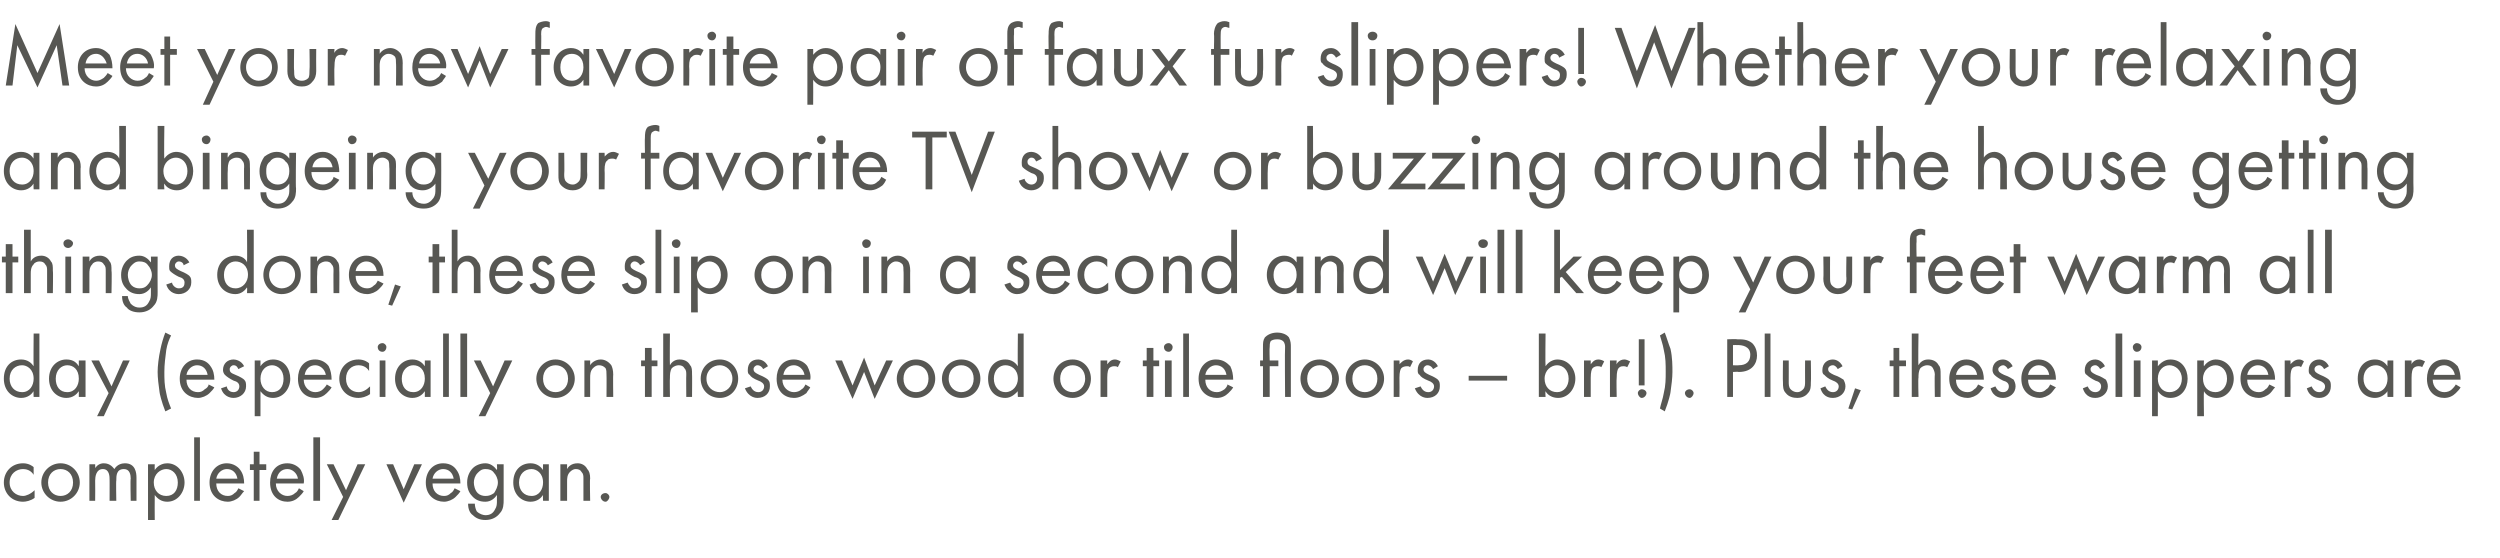<?xml version="1.0" standalone="no"?><!DOCTYPE svg PUBLIC "-//W3C//DTD SVG 1.1//EN" "http://www.w3.org/Graphics/SVG/1.1/DTD/svg11.dtd"><svg xmlns="http://www.w3.org/2000/svg" version="1.1" width="260.1px" height="58.1px" viewBox="0 -2 260.1 58.1" style="top:-2px">  <desc>Meet your new favorite pair of faux fur slippers! Whether your relaxing and bingeing your favorite TV show or buzzing...</desc>  <defs/>  <g id="Polygon378841">    <path d="M 3.5 47.4 C 3.2 46.9 2.7 46.8 2.4 46.8 C 1.7 46.8 1 47.3 1 48.2 C 1 49.1 1.7 49.6 2.4 49.6 C 2.7 49.6 3.2 49.4 3.6 49 C 3.6 49 3.6 49.8 3.6 49.8 C 3.2 50.1 2.7 50.2 2.4 50.2 C 1.2 50.2 0.4 49.3 0.4 48.2 C 0.4 47.1 1.2 46.2 2.4 46.2 C 3 46.2 3.4 46.5 3.5 46.6 C 3.5 46.6 3.5 47.4 3.5 47.4 Z M 4.3 48.2 C 4.3 47.1 5.2 46.2 6.3 46.2 C 7.4 46.2 8.3 47.1 8.3 48.2 C 8.3 49.3 7.4 50.2 6.3 50.2 C 5.2 50.2 4.3 49.3 4.3 48.2 Z M 5 48.2 C 5 49.1 5.6 49.6 6.3 49.6 C 7 49.6 7.6 49.1 7.6 48.2 C 7.6 47.3 7 46.8 6.3 46.8 C 5.6 46.8 5 47.3 5 48.2 Z M 9.3 46.3 L 9.9 46.3 C 9.9 46.3 9.92 46.73 9.9 46.7 C 10.1 46.4 10.4 46.2 10.8 46.2 C 11.5 46.2 11.8 46.7 11.9 46.8 C 12.2 46.3 12.7 46.2 13 46.2 C 14.1 46.2 14.2 47.2 14.2 47.7 C 14.2 47.7 14.2 50.1 14.2 50.1 L 13.6 50.1 C 13.6 50.1 13.55 47.8 13.6 47.8 C 13.6 47.4 13.5 46.8 12.9 46.8 C 12.1 46.8 12.1 47.5 12.1 48 C 12.06 47.99 12.1 50.1 12.1 50.1 L 11.4 50.1 C 11.4 50.1 11.41 47.85 11.4 47.9 C 11.4 47.6 11.4 46.8 10.7 46.8 C 10 46.8 9.9 47.6 9.9 48 C 9.92 48.03 9.9 50.1 9.9 50.1 L 9.3 50.1 L 9.3 46.3 Z M 16.1 52.1 L 15.4 52.1 L 15.4 46.3 L 16.1 46.3 C 16.1 46.3 16.08 46.85 16.1 46.9 C 16.5 46.3 17.1 46.2 17.4 46.2 C 18.5 46.2 19.2 47.2 19.2 48.2 C 19.2 49.2 18.5 50.2 17.4 50.2 C 16.8 50.2 16.4 49.9 16.1 49.5 C 16.08 49.55 16.1 52.1 16.1 52.1 Z M 18.5 48.2 C 18.5 47.3 17.9 46.8 17.3 46.8 C 16.7 46.8 16 47.3 16 48.2 C 16 49 16.5 49.6 17.3 49.6 C 18.1 49.6 18.5 49 18.5 48.2 Z M 20.8 43.5 L 20.8 50.1 L 20.2 50.1 L 20.2 43.5 L 20.8 43.5 Z M 25.4 49.1 C 25.2 49.3 25.1 49.5 24.9 49.7 C 24.6 50 24.1 50.2 23.7 50.2 C 22.8 50.2 21.8 49.6 21.8 48.2 C 21.8 47.1 22.5 46.2 23.6 46.2 C 24.3 46.2 24.8 46.6 25 46.9 C 25.3 47.3 25.4 47.8 25.4 48.3 C 25.4 48.3 22.5 48.3 22.5 48.3 C 22.5 49.1 23 49.6 23.7 49.6 C 24 49.6 24.2 49.5 24.4 49.3 C 24.6 49.2 24.7 49 24.8 48.8 C 24.8 48.8 25.4 49.1 25.4 49.1 Z M 24.7 47.8 C 24.6 47.2 24.2 46.8 23.6 46.8 C 23.1 46.8 22.6 47.2 22.5 47.8 C 22.5 47.8 24.7 47.8 24.7 47.8 Z M 27 46.9 L 27 50.1 L 26.4 50.1 L 26.4 46.9 L 26 46.9 L 26 46.3 L 26.4 46.3 L 26.4 45 L 27 45 L 27 46.3 L 27.7 46.3 L 27.7 46.9 L 27 46.9 Z M 31.6 49.1 C 31.5 49.3 31.3 49.5 31.1 49.7 C 30.8 50 30.4 50.2 29.9 50.2 C 29 50.2 28.1 49.6 28.1 48.2 C 28.1 47.1 28.7 46.2 29.9 46.2 C 30.6 46.2 31.1 46.6 31.3 46.9 C 31.5 47.3 31.7 47.8 31.6 48.3 C 31.6 48.3 28.7 48.3 28.7 48.3 C 28.7 49.1 29.3 49.6 29.9 49.6 C 30.2 49.6 30.5 49.5 30.7 49.3 C 30.9 49.2 31 49 31.1 48.8 C 31.1 48.8 31.6 49.1 31.6 49.1 Z M 31 47.8 C 30.9 47.2 30.4 46.8 29.9 46.8 C 29.3 46.8 28.9 47.2 28.8 47.8 C 28.8 47.8 31 47.8 31 47.8 Z M 33.3 43.5 L 33.3 50.1 L 32.6 50.1 L 32.6 43.5 L 33.3 43.5 Z M 35.7 49.7 L 34 46.3 L 34.7 46.3 L 36 49 L 37.2 46.3 L 38 46.3 L 35.2 52.1 L 34.5 52.1 L 35.7 49.7 Z M 40.9 46.3 L 42 48.9 L 43.1 46.3 L 43.9 46.3 L 42 50.3 L 40.2 46.3 L 40.9 46.3 Z M 47.9 49.1 C 47.8 49.3 47.6 49.5 47.4 49.7 C 47.1 50 46.6 50.2 46.2 50.2 C 45.3 50.2 44.3 49.6 44.3 48.2 C 44.3 47.1 45 46.2 46.1 46.2 C 46.9 46.2 47.3 46.6 47.5 46.9 C 47.8 47.3 47.9 47.8 47.9 48.3 C 47.9 48.3 45 48.3 45 48.3 C 45 49.1 45.5 49.6 46.2 49.6 C 46.5 49.6 46.7 49.5 46.9 49.3 C 47.1 49.2 47.2 49 47.3 48.8 C 47.3 48.8 47.9 49.1 47.9 49.1 Z M 47.2 47.8 C 47.1 47.2 46.7 46.8 46.1 46.8 C 45.6 46.8 45.1 47.2 45 47.8 C 45 47.8 47.2 47.8 47.2 47.8 Z M 51.7 46.3 L 52.4 46.3 C 52.4 46.3 52.39 49.98 52.4 50 C 52.4 50.4 52.4 51 52 51.4 C 51.7 51.8 51.2 52.1 50.5 52.1 C 49.9 52.1 49.5 51.9 49.2 51.6 C 48.9 51.4 48.7 51 48.7 50.4 C 48.7 50.4 49.4 50.4 49.4 50.4 C 49.4 50.7 49.5 51 49.6 51.2 C 49.9 51.5 50.3 51.6 50.5 51.6 C 51 51.6 51.3 51.4 51.5 51 C 51.7 50.7 51.7 50.4 51.7 50.1 C 51.7 50.1 51.7 49.5 51.7 49.5 C 51.5 49.8 51.1 50.2 50.5 50.2 C 49.9 50.2 49.5 50 49.2 49.7 C 48.9 49.4 48.6 49 48.6 48.2 C 48.6 47.5 48.9 47 49.2 46.7 C 49.5 46.4 50 46.2 50.5 46.2 C 51 46.2 51.4 46.5 51.7 46.9 C 51.74 46.86 51.7 46.3 51.7 46.3 Z M 49.7 47.2 C 49.4 47.5 49.3 47.9 49.3 48.2 C 49.3 48.5 49.4 49 49.7 49.3 C 49.9 49.5 50.2 49.6 50.5 49.6 C 50.9 49.6 51.1 49.5 51.4 49.3 C 51.6 49 51.8 48.6 51.8 48.2 C 51.8 47.8 51.6 47.4 51.4 47.2 C 51.2 46.9 50.9 46.8 50.5 46.8 C 50.1 46.8 49.9 47 49.7 47.2 Z M 56.5 46.3 L 57.1 46.3 L 57.1 50.1 L 56.5 50.1 C 56.5 50.1 56.47 49.55 56.5 49.5 C 56.3 49.8 55.9 50.2 55.2 50.2 C 54.3 50.2 53.4 49.5 53.4 48.2 C 53.4 46.9 54.2 46.2 55.2 46.2 C 55.9 46.2 56.3 46.6 56.5 46.9 C 56.47 46.86 56.5 46.3 56.5 46.3 Z M 54 48.2 C 54 49 54.5 49.6 55.3 49.6 C 56.1 49.6 56.5 48.9 56.5 48.2 C 56.5 47.2 55.8 46.8 55.3 46.8 C 54.6 46.8 54 47.3 54 48.2 Z M 58.3 46.3 L 59 46.3 C 59 46.3 58.99 46.76 59 46.8 C 59.1 46.6 59.4 46.2 60.1 46.2 C 60.5 46.2 60.9 46.4 61.1 46.8 C 61.3 47 61.4 47.3 61.4 47.8 C 61.35 47.75 61.4 50.1 61.4 50.1 L 60.7 50.1 C 60.7 50.1 60.7 47.77 60.7 47.8 C 60.7 47.5 60.7 47.3 60.5 47.1 C 60.4 46.9 60.2 46.8 59.9 46.8 C 59.7 46.8 59.5 46.9 59.3 47.1 C 59 47.4 59 47.8 59 48.1 C 58.99 48.11 59 50.1 59 50.1 L 58.3 50.1 L 58.3 46.3 Z M 63 49.3 C 63.2 49.3 63.4 49.5 63.4 49.7 C 63.4 49.9 63.2 50.2 63 50.2 C 62.7 50.2 62.5 49.9 62.5 49.7 C 62.5 49.5 62.7 49.3 63 49.3 Z " stroke="none" fill="#575753"/>  </g>  <g id="Polygon378840">    <path d="M 3.5 32.7 L 4.1 32.7 L 4.1 39.3 L 3.5 39.3 C 3.5 39.3 3.47 38.75 3.5 38.7 C 3.3 39 2.9 39.4 2.2 39.4 C 1.3 39.4 0.4 38.7 0.4 37.4 C 0.4 36.1 1.2 35.4 2.2 35.4 C 2.9 35.4 3.3 35.8 3.5 36.1 C 3.47 36.06 3.5 32.7 3.5 32.7 Z M 1 37.4 C 1 38.2 1.5 38.8 2.3 38.8 C 3.1 38.8 3.5 38.1 3.5 37.4 C 3.5 36.4 2.8 36 2.3 36 C 1.6 36 1 36.5 1 37.4 Z M 8.2 35.5 L 8.9 35.5 L 8.9 39.3 L 8.2 39.3 C 8.2 39.3 8.21 38.75 8.2 38.7 C 8 39 7.6 39.4 6.9 39.4 C 6 39.4 5.1 38.7 5.1 37.4 C 5.1 36.1 6 35.4 6.9 35.4 C 7.7 35.4 8 35.8 8.2 36.1 C 8.21 36.06 8.2 35.5 8.2 35.5 Z M 5.8 37.4 C 5.8 38.2 6.2 38.8 7 38.8 C 7.8 38.8 8.2 38.1 8.2 37.4 C 8.2 36.4 7.6 36 7 36 C 6.4 36 5.8 36.5 5.8 37.4 Z M 11.3 38.9 L 9.5 35.5 L 10.3 35.5 L 11.6 38.2 L 12.8 35.5 L 13.5 35.5 L 10.8 41.3 L 10.1 41.3 L 11.3 38.9 Z M 17.8 32.9 C 17.6 33.3 17.4 33.8 17.3 34.4 C 17.2 35.2 17.1 35.9 17.1 36.7 C 17.1 37.4 17.1 38.1 17.3 38.9 C 17.4 39.5 17.6 40 17.8 40.5 C 17.8 40.5 17.2 40.8 17.2 40.8 C 16.8 39.8 16.6 38.9 16.6 38.8 C 16.5 38.1 16.4 37.3 16.4 36.7 C 16.4 36.1 16.5 35.2 16.7 34.3 C 16.8 33.8 17 33.1 17.2 32.6 C 17.2 32.6 17.8 32.9 17.8 32.9 Z M 22.3 38.3 C 22.2 38.5 22 38.7 21.8 38.9 C 21.5 39.2 21 39.4 20.6 39.4 C 19.7 39.4 18.7 38.8 18.7 37.4 C 18.7 36.3 19.4 35.4 20.5 35.4 C 21.3 35.4 21.7 35.8 21.9 36.1 C 22.2 36.5 22.3 37 22.3 37.5 C 22.3 37.5 19.4 37.5 19.4 37.5 C 19.4 38.3 19.9 38.8 20.6 38.8 C 20.9 38.8 21.1 38.7 21.3 38.5 C 21.5 38.4 21.7 38.2 21.7 38 C 21.7 38 22.3 38.3 22.3 38.3 Z M 21.6 37 C 21.5 36.4 21.1 36 20.5 36 C 20 36 19.5 36.4 19.4 37 C 19.4 37 21.6 37 21.6 37 Z M 24.8 36.4 C 24.7 36.2 24.6 36 24.3 36 C 24.1 36 23.9 36.2 23.9 36.4 C 23.9 36.7 24 36.8 24.5 37 C 25 37.2 25.3 37.4 25.4 37.5 C 25.6 37.7 25.6 37.9 25.6 38.2 C 25.6 38.9 25 39.4 24.3 39.4 C 24.2 39.4 23.3 39.4 23 38.4 C 23 38.4 23.6 38.2 23.6 38.2 C 23.6 38.4 23.8 38.8 24.3 38.8 C 24.7 38.8 24.9 38.5 24.9 38.2 C 24.9 37.9 24.7 37.7 24.3 37.6 C 23.9 37.4 23.6 37.2 23.4 37 C 23.3 36.9 23.2 36.7 23.2 36.5 C 23.2 35.8 23.7 35.4 24.3 35.4 C 24.5 35.4 25.1 35.5 25.4 36.1 C 25.4 36.1 24.8 36.4 24.8 36.4 Z M 27.1 41.3 L 26.5 41.3 L 26.5 35.5 L 27.1 35.5 C 27.1 35.5 27.11 36.05 27.1 36.1 C 27.5 35.5 28.1 35.4 28.4 35.4 C 29.6 35.4 30.2 36.4 30.2 37.4 C 30.2 38.4 29.5 39.4 28.4 39.4 C 27.8 39.4 27.4 39.1 27.1 38.7 C 27.11 38.75 27.1 41.3 27.1 41.3 Z M 29.5 37.4 C 29.5 36.5 28.9 36 28.3 36 C 27.7 36 27.1 36.5 27.1 37.4 C 27.1 38.2 27.6 38.8 28.3 38.8 C 29.1 38.8 29.5 38.2 29.5 37.4 Z M 34.5 38.3 C 34.4 38.5 34.2 38.7 34 38.9 C 33.7 39.2 33.3 39.4 32.8 39.4 C 31.9 39.4 31 38.8 31 37.4 C 31 36.3 31.6 35.4 32.8 35.4 C 33.5 35.4 34 35.8 34.2 36.1 C 34.4 36.5 34.5 37 34.5 37.5 C 34.5 37.5 31.6 37.5 31.6 37.5 C 31.6 38.3 32.2 38.8 32.8 38.8 C 33.1 38.8 33.4 38.7 33.6 38.5 C 33.7 38.4 33.9 38.2 34 38 C 34 38 34.5 38.3 34.5 38.3 Z M 33.9 37 C 33.8 36.4 33.3 36 32.8 36 C 32.2 36 31.8 36.4 31.7 37 C 31.7 37 33.9 37 33.9 37 Z M 38.4 36.6 C 38.1 36.1 37.6 36 37.3 36 C 36.6 36 36 36.5 36 37.4 C 36 38.3 36.6 38.8 37.3 38.8 C 37.7 38.8 38.1 38.6 38.5 38.2 C 38.5 38.2 38.5 39 38.5 39 C 38.1 39.3 37.6 39.4 37.3 39.4 C 36.1 39.4 35.3 38.5 35.3 37.4 C 35.3 36.3 36.1 35.4 37.3 35.4 C 37.9 35.4 38.3 35.7 38.4 35.8 C 38.4 35.8 38.4 36.6 38.4 36.6 Z M 40.1 35.5 L 40.1 39.3 L 39.5 39.3 L 39.5 35.5 L 40.1 35.5 Z M 39.8 33.7 C 40 33.7 40.2 33.9 40.2 34.1 C 40.2 34.4 40 34.6 39.8 34.6 C 39.5 34.6 39.3 34.4 39.3 34.1 C 39.3 33.9 39.5 33.7 39.8 33.7 Z M 44.2 35.5 L 44.8 35.5 L 44.8 39.3 L 44.2 39.3 C 44.2 39.3 44.2 38.75 44.2 38.7 C 44 39 43.6 39.4 42.9 39.4 C 42 39.4 41.1 38.7 41.1 37.4 C 41.1 36.1 42 35.4 42.9 35.4 C 43.6 35.4 44 35.8 44.2 36.1 C 44.2 36.06 44.2 35.5 44.2 35.5 Z M 41.8 37.4 C 41.8 38.2 42.2 38.8 43 38.8 C 43.8 38.8 44.2 38.1 44.2 37.4 C 44.2 36.4 43.6 36 43 36 C 42.4 36 41.8 36.5 41.8 37.4 Z M 46.7 32.7 L 46.7 39.3 L 46.1 39.3 L 46.1 32.7 L 46.7 32.7 Z M 48.6 32.7 L 48.6 39.3 L 47.9 39.3 L 47.9 32.7 L 48.6 32.7 Z M 51 38.9 L 49.3 35.5 L 50 35.5 L 51.3 38.2 L 52.5 35.5 L 53.3 35.5 L 50.5 41.3 L 49.8 41.3 L 51 38.9 Z M 55.8 37.4 C 55.8 36.3 56.7 35.4 57.8 35.4 C 58.9 35.4 59.8 36.3 59.8 37.4 C 59.8 38.5 58.9 39.4 57.8 39.4 C 56.7 39.4 55.8 38.5 55.8 37.4 Z M 56.5 37.4 C 56.5 38.3 57.1 38.8 57.8 38.8 C 58.5 38.8 59.1 38.3 59.1 37.4 C 59.1 36.5 58.5 36 57.8 36 C 57.1 36 56.5 36.5 56.5 37.4 Z M 60.8 35.5 L 61.4 35.5 C 61.4 35.5 61.41 35.96 61.4 36 C 61.5 35.8 61.9 35.4 62.5 35.4 C 62.9 35.4 63.3 35.6 63.6 36 C 63.7 36.2 63.8 36.5 63.8 37 C 63.77 36.95 63.8 39.3 63.8 39.3 L 63.1 39.3 C 63.1 39.3 63.12 36.97 63.1 37 C 63.1 36.7 63.1 36.5 63 36.3 C 62.8 36.1 62.6 36 62.3 36 C 62.1 36 61.9 36.1 61.7 36.3 C 61.4 36.6 61.4 37 61.4 37.3 C 61.41 37.31 61.4 39.3 61.4 39.3 L 60.8 39.3 L 60.8 35.5 Z M 67.8 36.1 L 67.8 39.3 L 67.1 39.3 L 67.1 36.1 L 66.7 36.1 L 66.7 35.5 L 67.1 35.5 L 67.1 34.2 L 67.8 34.2 L 67.8 35.5 L 68.4 35.5 L 68.4 36.1 L 67.8 36.1 Z M 69 32.7 L 69.7 32.7 C 69.7 32.7 69.67 35.96 69.7 36 C 69.8 35.8 70.1 35.4 70.7 35.4 C 71.2 35.4 71.6 35.6 71.8 36 C 72 36.2 72 36.5 72 37 C 72.02 36.95 72 39.3 72 39.3 L 71.4 39.3 C 71.4 39.3 71.38 36.97 71.4 37 C 71.4 36.7 71.4 36.5 71.2 36.3 C 71.1 36.1 70.9 36 70.6 36 C 70.4 36 70.1 36.1 69.9 36.3 C 69.7 36.6 69.7 37 69.7 37.3 C 69.67 37.31 69.7 39.3 69.7 39.3 L 69 39.3 L 69 32.7 Z M 72.9 37.4 C 72.9 36.3 73.7 35.4 74.9 35.4 C 76 35.4 76.8 36.3 76.8 37.4 C 76.8 38.5 76 39.4 74.9 39.4 C 73.7 39.4 72.9 38.5 72.9 37.4 Z M 73.5 37.4 C 73.5 38.3 74.2 38.8 74.9 38.8 C 75.5 38.8 76.2 38.3 76.2 37.4 C 76.2 36.5 75.5 36 74.9 36 C 74.2 36 73.5 36.5 73.5 37.4 Z M 79.4 36.4 C 79.3 36.2 79.1 36 78.8 36 C 78.6 36 78.4 36.2 78.4 36.4 C 78.4 36.7 78.6 36.8 79 37 C 79.5 37.2 79.8 37.4 79.9 37.5 C 80.1 37.7 80.1 37.9 80.1 38.2 C 80.1 38.9 79.6 39.4 78.8 39.4 C 78.7 39.4 77.9 39.4 77.5 38.4 C 77.5 38.4 78.1 38.2 78.1 38.2 C 78.2 38.4 78.4 38.8 78.9 38.8 C 79.3 38.8 79.5 38.5 79.5 38.2 C 79.5 37.9 79.2 37.7 78.9 37.6 C 78.4 37.4 78.1 37.2 78 37 C 77.8 36.9 77.8 36.7 77.8 36.5 C 77.8 35.8 78.2 35.4 78.9 35.4 C 79.1 35.4 79.6 35.5 79.9 36.1 C 79.9 36.1 79.4 36.4 79.4 36.4 Z M 84.3 38.3 C 84.2 38.5 84 38.7 83.9 38.9 C 83.5 39.2 83.1 39.4 82.6 39.4 C 81.7 39.4 80.8 38.8 80.8 37.4 C 80.8 36.3 81.4 35.4 82.6 35.4 C 83.3 35.4 83.8 35.8 84 36.1 C 84.2 36.5 84.4 37 84.3 37.5 C 84.3 37.5 81.4 37.5 81.4 37.5 C 81.4 38.3 82 38.8 82.6 38.8 C 82.9 38.8 83.2 38.7 83.4 38.5 C 83.6 38.4 83.7 38.2 83.8 38 C 83.8 38 84.3 38.3 84.3 38.3 Z M 83.7 37 C 83.6 36.4 83.1 36 82.6 36 C 82 36 81.6 36.4 81.5 37 C 81.5 37 83.7 37 83.7 37 Z M 87.6 35.5 L 88.7 38.1 L 89.9 35.2 L 91 38.1 L 92.2 35.5 L 92.9 35.5 L 91 39.5 L 89.9 36.7 L 88.7 39.5 L 86.9 35.5 L 87.6 35.5 Z M 93.3 37.4 C 93.3 36.3 94.2 35.4 95.3 35.4 C 96.5 35.4 97.3 36.3 97.3 37.4 C 97.3 38.5 96.4 39.4 95.3 39.4 C 94.2 39.4 93.3 38.5 93.3 37.4 Z M 94 37.4 C 94 38.3 94.6 38.8 95.3 38.8 C 96 38.8 96.6 38.3 96.6 37.4 C 96.6 36.5 96 36 95.3 36 C 94.6 36 94 36.5 94 37.4 Z M 98 37.4 C 98 36.3 98.9 35.4 100 35.4 C 101.2 35.4 102 36.3 102 37.4 C 102 38.5 101.2 39.4 100 39.4 C 98.9 39.4 98 38.5 98 37.4 Z M 98.7 37.4 C 98.7 38.3 99.4 38.8 100 38.8 C 100.7 38.8 101.3 38.3 101.3 37.4 C 101.3 36.5 100.7 36 100 36 C 99.3 36 98.7 36.5 98.7 37.4 Z M 105.9 32.7 L 106.5 32.7 L 106.5 39.3 L 105.9 39.3 C 105.9 39.3 105.86 38.75 105.9 38.7 C 105.6 39 105.2 39.4 104.6 39.4 C 103.6 39.4 102.8 38.7 102.8 37.4 C 102.8 36.1 103.6 35.4 104.6 35.4 C 105.3 35.4 105.7 35.8 105.9 36.1 C 105.86 36.06 105.9 32.7 105.9 32.7 Z M 103.4 37.4 C 103.4 38.2 103.9 38.8 104.6 38.8 C 105.4 38.8 105.9 38.1 105.9 37.4 C 105.9 36.4 105.2 36 104.6 36 C 104 36 103.4 36.5 103.4 37.4 Z M 109.6 37.4 C 109.6 36.3 110.4 35.4 111.6 35.4 C 112.7 35.4 113.5 36.3 113.5 37.4 C 113.5 38.5 112.7 39.4 111.6 39.4 C 110.4 39.4 109.6 38.5 109.6 37.4 Z M 110.3 37.4 C 110.3 38.3 110.9 38.8 111.6 38.8 C 112.2 38.8 112.9 38.3 112.9 37.4 C 112.9 36.5 112.3 36 111.6 36 C 110.9 36 110.3 36.5 110.3 37.4 Z M 114.5 35.5 L 115.2 35.5 C 115.2 35.5 115.19 35.94 115.2 35.9 C 115.3 35.8 115.5 35.4 116 35.4 C 116.2 35.4 116.4 35.5 116.6 35.6 C 116.6 35.6 116.3 36.2 116.3 36.2 C 116.2 36.1 116 36.1 115.9 36.1 C 115.7 36.1 115.5 36.2 115.4 36.3 C 115.3 36.4 115.2 36.7 115.2 37.3 C 115.19 37.3 115.2 39.3 115.2 39.3 L 114.5 39.3 L 114.5 35.5 Z M 120 36.1 L 120 39.3 L 119.3 39.3 L 119.3 36.1 L 118.9 36.1 L 118.9 35.5 L 119.3 35.5 L 119.3 34.2 L 120 34.2 L 120 35.5 L 120.6 35.5 L 120.6 36.1 L 120 36.1 Z M 121.9 35.5 L 121.9 39.3 L 121.2 39.3 L 121.2 35.5 L 121.9 35.5 Z M 121.6 33.7 C 121.8 33.7 122 33.9 122 34.1 C 122 34.4 121.8 34.6 121.6 34.6 C 121.3 34.6 121.1 34.4 121.1 34.1 C 121.1 33.9 121.3 33.7 121.6 33.7 Z M 123.7 32.7 L 123.7 39.3 L 123.1 39.3 L 123.1 32.7 L 123.7 32.7 Z M 128.3 38.3 C 128.2 38.5 128 38.7 127.8 38.9 C 127.5 39.2 127.1 39.4 126.6 39.4 C 125.7 39.4 124.7 38.8 124.7 37.4 C 124.7 36.3 125.4 35.4 126.5 35.4 C 127.3 35.4 127.7 35.8 128 36.1 C 128.2 36.5 128.3 37 128.3 37.5 C 128.3 37.5 125.4 37.5 125.4 37.5 C 125.4 38.3 125.9 38.8 126.6 38.8 C 126.9 38.8 127.1 38.7 127.4 38.5 C 127.5 38.4 127.7 38.2 127.7 38 C 127.7 38 128.3 38.3 128.3 38.3 Z M 127.6 37 C 127.5 36.4 127.1 36 126.5 36 C 126 36 125.5 36.4 125.4 37 C 125.4 37 127.6 37 127.6 37 Z M 132.1 36.1 L 132.1 39.3 L 131.4 39.3 L 131.4 36.1 L 131.1 36.1 L 131.1 35.5 L 131.4 35.5 C 131.4 35.5 131.41 34.13 131.4 34.1 C 131.4 33.7 131.4 33.4 131.6 33.1 C 131.8 32.9 132.2 32.6 132.9 32.6 C 133.2 32.6 133.8 32.7 134.1 33.1 C 134.3 33.5 134.3 33.8 134.3 34.1 C 134.31 34.13 134.3 39.3 134.3 39.3 L 133.7 39.3 C 133.7 39.3 133.66 34.13 133.7 34.1 C 133.7 34 133.7 33.7 133.5 33.5 C 133.4 33.4 133.2 33.3 132.9 33.3 C 132.5 33.3 132.3 33.4 132.2 33.5 C 132.1 33.7 132.1 33.9 132.1 34.1 C 132.06 34.13 132.1 35.5 132.1 35.5 L 133 35.5 L 133 36.1 L 132.1 36.1 Z M 135.3 37.4 C 135.3 36.3 136.1 35.4 137.3 35.4 C 138.4 35.4 139.3 36.3 139.3 37.4 C 139.3 38.5 138.4 39.4 137.3 39.4 C 136.1 39.4 135.3 38.5 135.3 37.4 Z M 136 37.4 C 136 38.3 136.6 38.8 137.3 38.8 C 138 38.8 138.6 38.3 138.6 37.4 C 138.6 36.5 138 36 137.3 36 C 136.6 36 136 36.5 136 37.4 Z M 140 37.4 C 140 36.3 140.9 35.4 142 35.4 C 143.1 35.4 144 36.3 144 37.4 C 144 38.5 143.1 39.4 142 39.4 C 140.9 39.4 140 38.5 140 37.4 Z M 140.7 37.4 C 140.7 38.3 141.3 38.8 142 38.8 C 142.7 38.8 143.3 38.3 143.3 37.4 C 143.3 36.5 142.7 36 142 36 C 141.3 36 140.7 36.5 140.7 37.4 Z M 145 35.5 L 145.6 35.5 C 145.6 35.5 145.62 35.94 145.6 35.9 C 145.7 35.8 146 35.4 146.5 35.4 C 146.7 35.4 146.9 35.5 147 35.6 C 147 35.6 146.7 36.2 146.7 36.2 C 146.6 36.1 146.5 36.1 146.4 36.1 C 146.1 36.1 145.9 36.2 145.8 36.3 C 145.7 36.4 145.6 36.7 145.6 37.3 C 145.62 37.3 145.6 39.3 145.6 39.3 L 145 39.3 L 145 35.5 Z M 149.1 36.4 C 149 36.2 148.8 36 148.5 36 C 148.3 36 148.1 36.2 148.1 36.4 C 148.1 36.7 148.3 36.8 148.7 37 C 149.2 37.2 149.5 37.4 149.6 37.5 C 149.8 37.7 149.8 37.9 149.8 38.2 C 149.8 38.9 149.3 39.4 148.5 39.4 C 148.4 39.4 147.6 39.4 147.2 38.4 C 147.2 38.4 147.8 38.2 147.8 38.2 C 147.9 38.4 148.1 38.8 148.6 38.8 C 149 38.8 149.2 38.5 149.2 38.2 C 149.2 37.9 148.9 37.7 148.6 37.6 C 148.1 37.4 147.8 37.2 147.7 37 C 147.5 36.9 147.5 36.7 147.5 36.5 C 147.5 35.8 147.9 35.4 148.6 35.4 C 148.8 35.4 149.3 35.5 149.6 36.1 C 149.6 36.1 149.1 36.4 149.1 36.4 Z M 152.8 37.1 L 156.8 37.1 L 156.8 37.6 L 152.8 37.6 L 152.8 37.1 Z M 160.8 39.3 L 160.1 39.3 L 160.1 32.7 L 160.8 32.7 C 160.8 32.7 160.76 36.05 160.8 36.1 C 161.2 35.5 161.8 35.4 162 35.4 C 163.2 35.4 163.9 36.4 163.9 37.4 C 163.9 38.4 163.2 39.4 162.1 39.4 C 161.5 39.4 161 39.1 160.8 38.7 C 160.76 38.75 160.8 39.3 160.8 39.3 Z M 163.2 37.4 C 163.2 36.5 162.6 36 162 36 C 161.4 36 160.7 36.5 160.7 37.4 C 160.7 38.2 161.2 38.8 162 38.8 C 162.7 38.8 163.2 38.2 163.2 37.4 Z M 164.8 35.5 L 165.5 35.5 C 165.5 35.5 165.5 35.94 165.5 35.9 C 165.6 35.8 165.8 35.4 166.3 35.4 C 166.5 35.4 166.8 35.5 166.9 35.6 C 166.9 35.6 166.6 36.2 166.6 36.2 C 166.5 36.1 166.3 36.1 166.2 36.1 C 166 36.1 165.8 36.2 165.7 36.3 C 165.6 36.4 165.5 36.7 165.5 37.3 C 165.5 37.3 165.5 39.3 165.5 39.3 L 164.8 39.3 L 164.8 35.5 Z M 167.5 35.5 L 168.2 35.5 C 168.2 35.5 168.16 35.94 168.2 35.9 C 168.2 35.8 168.5 35.4 169 35.4 C 169.2 35.4 169.4 35.5 169.6 35.6 C 169.6 35.6 169.3 36.2 169.3 36.2 C 169.1 36.1 169 36.1 168.9 36.1 C 168.6 36.1 168.5 36.2 168.4 36.3 C 168.3 36.4 168.2 36.7 168.2 37.3 C 168.16 37.3 168.2 39.3 168.2 39.3 L 167.5 39.3 L 167.5 35.5 Z M 170.5 38.1 L 170.5 33.3 L 171.1 33.3 L 171.1 38.1 L 170.5 38.1 Z M 170.8 38.5 C 171.1 38.5 171.3 38.7 171.3 38.9 C 171.3 39.1 171.1 39.4 170.8 39.4 C 170.6 39.4 170.4 39.1 170.4 38.9 C 170.4 38.7 170.6 38.5 170.8 38.5 Z M 173.2 32.6 C 173.4 33.1 173.6 33.8 173.8 34.3 C 174 35.2 174 36.1 174 36.7 C 174 37.3 173.9 38.1 173.8 38.8 C 173.8 38.9 173.6 39.8 173.2 40.8 C 173.2 40.8 172.7 40.5 172.7 40.5 C 172.8 40 173 39.5 173.1 38.9 C 173.3 38.1 173.3 37.4 173.3 36.7 C 173.3 35.9 173.3 35.2 173.1 34.4 C 173 33.8 172.8 33.3 172.7 32.9 C 172.7 32.9 173.2 32.6 173.2 32.6 Z M 175.8 38.5 C 176 38.5 176.2 38.7 176.2 38.9 C 176.2 39.1 176 39.4 175.8 39.4 C 175.5 39.4 175.3 39.1 175.3 38.9 C 175.3 38.7 175.5 38.5 175.8 38.5 Z M 180.7 33.3 C 181.3 33.3 181.8 33.3 182.3 33.7 C 182.7 34.1 182.8 34.6 182.8 35 C 182.8 35.8 182.3 36.7 180.9 36.7 C 180.9 36.66 180.3 36.7 180.3 36.7 L 180.3 39.3 L 179.7 39.3 L 179.7 33.3 C 179.7 33.3 180.74 33.26 180.7 33.3 Z M 180.3 36 C 180.3 36 180.87 36.03 180.9 36 C 181.7 36 182.1 35.6 182.1 34.9 C 182.1 34 181.2 33.9 180.8 33.9 C 180.81 33.89 180.3 33.9 180.3 33.9 L 180.3 36 Z M 184.2 32.7 L 184.2 39.3 L 183.6 39.3 L 183.6 32.7 L 184.2 32.7 Z M 186.1 37.7 C 186.1 38 186.1 38.3 186.3 38.5 C 186.4 38.6 186.6 38.8 187 38.8 C 187.3 38.8 187.5 38.6 187.6 38.5 C 187.8 38.3 187.8 38 187.8 37.7 C 187.79 37.71 187.8 35.5 187.8 35.5 L 188.4 35.5 C 188.4 35.5 188.44 37.78 188.4 37.8 C 188.4 38.2 188.4 38.6 188.1 38.9 C 187.8 39.3 187.3 39.4 187 39.4 C 186.6 39.4 186.1 39.3 185.8 38.9 C 185.5 38.6 185.5 38.2 185.5 37.8 C 185.47 37.78 185.5 35.5 185.5 35.5 L 186.1 35.5 C 186.1 35.5 186.11 37.71 186.1 37.7 Z M 191.2 36.4 C 191.1 36.2 190.9 36 190.7 36 C 190.4 36 190.2 36.2 190.2 36.4 C 190.2 36.7 190.4 36.8 190.8 37 C 191.4 37.2 191.6 37.4 191.8 37.5 C 191.9 37.7 192 37.9 192 38.2 C 192 38.9 191.4 39.4 190.7 39.4 C 190.5 39.4 189.7 39.4 189.4 38.4 C 189.4 38.4 189.9 38.2 189.9 38.2 C 190 38.4 190.2 38.8 190.7 38.8 C 191.1 38.8 191.3 38.5 191.3 38.2 C 191.3 37.9 191 37.7 190.7 37.6 C 190.2 37.4 190 37.2 189.8 37 C 189.6 36.9 189.6 36.7 189.6 36.5 C 189.6 35.8 190.1 35.4 190.7 35.4 C 190.9 35.4 191.4 35.5 191.7 36.1 C 191.7 36.1 191.2 36.4 191.2 36.4 Z M 193 38.4 L 193.6 38.6 L 192.7 40.6 L 192.3 40.5 L 193 38.4 Z M 197.6 36.1 L 197.6 39.3 L 197 39.3 L 197 36.1 L 196.6 36.1 L 196.6 35.5 L 197 35.5 L 197 34.2 L 197.6 34.2 L 197.6 35.5 L 198.3 35.5 L 198.3 36.1 L 197.6 36.1 Z M 198.9 32.7 L 199.6 32.7 C 199.6 32.7 199.55 35.96 199.6 36 C 199.7 35.8 200 35.4 200.6 35.4 C 201.1 35.4 201.5 35.6 201.7 36 C 201.9 36.2 201.9 36.5 201.9 37 C 201.91 36.95 201.9 39.3 201.9 39.3 L 201.3 39.3 C 201.3 39.3 201.26 36.97 201.3 37 C 201.3 36.7 201.2 36.5 201.1 36.3 C 201 36.1 200.8 36 200.5 36 C 200.3 36 200 36.1 199.8 36.3 C 199.6 36.6 199.6 37 199.6 37.3 C 199.55 37.31 199.6 39.3 199.6 39.3 L 198.9 39.3 L 198.9 32.7 Z M 206.4 38.3 C 206.2 38.5 206.1 38.7 205.9 38.9 C 205.6 39.2 205.1 39.4 204.7 39.4 C 203.8 39.4 202.8 38.8 202.8 37.4 C 202.8 36.3 203.5 35.4 204.6 35.4 C 205.3 35.4 205.8 35.8 206 36.1 C 206.3 36.5 206.4 37 206.4 37.5 C 206.4 37.5 203.5 37.5 203.5 37.5 C 203.5 38.3 204 38.8 204.7 38.8 C 205 38.8 205.2 38.7 205.4 38.5 C 205.6 38.4 205.7 38.2 205.8 38 C 205.8 38 206.4 38.3 206.4 38.3 Z M 205.7 37 C 205.6 36.4 205.2 36 204.6 36 C 204.1 36 203.6 36.4 203.5 37 C 203.5 37 205.7 37 205.7 37 Z M 208.9 36.4 C 208.8 36.2 208.6 36 208.4 36 C 208.2 36 207.9 36.2 207.9 36.4 C 207.9 36.7 208.1 36.8 208.5 37 C 209.1 37.2 209.3 37.4 209.5 37.5 C 209.6 37.7 209.7 37.9 209.7 38.2 C 209.7 38.9 209.1 39.4 208.4 39.4 C 208.2 39.4 207.4 39.4 207.1 38.4 C 207.1 38.4 207.6 38.2 207.6 38.2 C 207.7 38.4 207.9 38.8 208.4 38.8 C 208.8 38.8 209 38.5 209 38.2 C 209 37.9 208.8 37.7 208.4 37.6 C 208 37.4 207.7 37.2 207.5 37 C 207.4 36.9 207.3 36.7 207.3 36.5 C 207.3 35.8 207.8 35.4 208.4 35.4 C 208.6 35.4 209.1 35.5 209.4 36.1 C 209.4 36.1 208.9 36.4 208.9 36.4 Z M 213.9 38.3 C 213.7 38.5 213.6 38.7 213.4 38.9 C 213.1 39.2 212.6 39.4 212.2 39.4 C 211.3 39.4 210.3 38.8 210.3 37.4 C 210.3 36.3 211 35.4 212.1 35.4 C 212.8 35.4 213.3 35.8 213.5 36.1 C 213.8 36.5 213.9 37 213.9 37.5 C 213.9 37.5 211 37.5 211 37.5 C 211 38.3 211.5 38.8 212.2 38.8 C 212.5 38.8 212.7 38.7 212.9 38.5 C 213.1 38.4 213.2 38.2 213.3 38 C 213.3 38 213.9 38.3 213.9 38.3 Z M 213.2 37 C 213.1 36.4 212.7 36 212.1 36 C 211.6 36 211.1 36.4 211 37 C 211 37 213.2 37 213.2 37 Z M 218.5 36.4 C 218.4 36.2 218.2 36 218 36 C 217.7 36 217.5 36.2 217.5 36.4 C 217.5 36.7 217.7 36.8 218.1 37 C 218.7 37.2 218.9 37.4 219.1 37.5 C 219.2 37.7 219.3 37.9 219.3 38.2 C 219.3 38.9 218.7 39.4 218 39.4 C 217.8 39.4 217 39.4 216.7 38.4 C 216.7 38.4 217.2 38.2 217.2 38.2 C 217.3 38.4 217.5 38.8 218 38.8 C 218.4 38.8 218.6 38.5 218.6 38.2 C 218.6 37.9 218.4 37.7 218 37.6 C 217.6 37.4 217.3 37.2 217.1 37 C 216.9 36.9 216.9 36.7 216.9 36.5 C 216.9 35.8 217.4 35.4 218 35.4 C 218.2 35.4 218.7 35.5 219 36.1 C 219 36.1 218.5 36.4 218.5 36.4 Z M 220.8 32.7 L 220.8 39.3 L 220.1 39.3 L 220.1 32.7 L 220.8 32.7 Z M 222.7 35.5 L 222.7 39.3 L 222 39.3 L 222 35.5 L 222.7 35.5 Z M 222.3 33.7 C 222.6 33.7 222.8 33.9 222.8 34.1 C 222.8 34.4 222.6 34.6 222.3 34.6 C 222.1 34.6 221.9 34.4 221.9 34.1 C 221.9 33.9 222.1 33.7 222.3 33.7 Z M 224.5 41.3 L 223.9 41.3 L 223.9 35.5 L 224.5 35.5 C 224.5 35.5 224.52 36.05 224.5 36.1 C 225 35.5 225.5 35.4 225.8 35.4 C 227 35.4 227.6 36.4 227.6 37.4 C 227.6 38.4 227 39.4 225.8 39.4 C 225.2 39.4 224.8 39.1 224.5 38.7 C 224.52 38.75 224.5 41.3 224.5 41.3 Z M 227 37.4 C 227 36.5 226.3 36 225.7 36 C 225.1 36 224.5 36.5 224.5 37.4 C 224.5 38.2 225 38.8 225.7 38.8 C 226.5 38.8 227 38.2 227 37.4 Z M 229.3 41.3 L 228.6 41.3 L 228.6 35.5 L 229.3 35.5 C 229.3 35.5 229.26 36.05 229.3 36.1 C 229.7 35.5 230.3 35.4 230.5 35.4 C 231.7 35.4 232.4 36.4 232.4 37.4 C 232.4 38.4 231.7 39.4 230.6 39.4 C 230 39.4 229.5 39.1 229.3 38.7 C 229.26 38.75 229.3 41.3 229.3 41.3 Z M 231.7 37.4 C 231.7 36.5 231.1 36 230.5 36 C 229.9 36 229.2 36.5 229.2 37.4 C 229.2 38.2 229.7 38.8 230.5 38.8 C 231.2 38.8 231.7 38.2 231.7 37.4 Z M 236.7 38.3 C 236.5 38.5 236.4 38.7 236.2 38.9 C 235.9 39.2 235.4 39.4 235 39.4 C 234.1 39.4 233.1 38.8 233.1 37.4 C 233.1 36.3 233.8 35.4 234.9 35.4 C 235.6 35.4 236.1 35.8 236.3 36.1 C 236.6 36.5 236.7 37 236.7 37.5 C 236.7 37.5 233.8 37.5 233.8 37.5 C 233.8 38.3 234.3 38.8 235 38.8 C 235.3 38.8 235.5 38.7 235.7 38.5 C 235.9 38.4 236 38.2 236.1 38 C 236.1 38 236.7 38.3 236.7 38.3 Z M 236 37 C 235.9 36.4 235.5 36 234.9 36 C 234.4 36 233.9 36.4 233.8 37 C 233.8 37 236 37 236 37 Z M 237.7 35.5 L 238.3 35.5 C 238.3 35.5 238.32 35.94 238.3 35.9 C 238.4 35.8 238.7 35.4 239.2 35.4 C 239.4 35.4 239.6 35.5 239.7 35.6 C 239.7 35.6 239.4 36.2 239.4 36.2 C 239.3 36.1 239.2 36.1 239.1 36.1 C 238.8 36.1 238.6 36.2 238.5 36.3 C 238.4 36.4 238.3 36.7 238.3 37.3 C 238.32 37.3 238.3 39.3 238.3 39.3 L 237.7 39.3 L 237.7 35.5 Z M 241.8 36.4 C 241.7 36.2 241.5 36 241.3 36 C 241 36 240.8 36.2 240.8 36.4 C 240.8 36.7 241 36.8 241.4 37 C 241.9 37.2 242.2 37.4 242.3 37.5 C 242.5 37.7 242.5 37.9 242.5 38.2 C 242.5 38.9 242 39.4 241.3 39.4 C 241.1 39.4 240.3 39.4 240 38.4 C 240 38.4 240.5 38.2 240.5 38.2 C 240.6 38.4 240.8 38.8 241.3 38.8 C 241.7 38.8 241.9 38.5 241.9 38.2 C 241.9 37.9 241.6 37.7 241.3 37.6 C 240.8 37.4 240.5 37.2 240.4 37 C 240.2 36.9 240.2 36.7 240.2 36.5 C 240.2 35.8 240.7 35.4 241.3 35.4 C 241.5 35.4 242 35.5 242.3 36.1 C 242.3 36.1 241.8 36.4 241.8 36.4 Z M 248.4 35.5 L 249 35.5 L 249 39.3 L 248.4 39.3 C 248.4 39.3 248.37 38.75 248.4 38.7 C 248.2 39 247.7 39.4 247.1 39.4 C 246.1 39.4 245.3 38.7 245.3 37.4 C 245.3 36.1 246.1 35.4 247.1 35.4 C 247.8 35.4 248.2 35.8 248.4 36.1 C 248.37 36.06 248.4 35.5 248.4 35.5 Z M 245.9 37.4 C 245.9 38.2 246.4 38.8 247.2 38.8 C 248 38.8 248.4 38.1 248.4 37.4 C 248.4 36.4 247.7 36 247.2 36 C 246.5 36 245.9 36.5 245.9 37.4 Z M 250.2 35.5 L 250.9 35.5 C 250.9 35.5 250.89 35.94 250.9 35.9 C 250.9 35.8 251.2 35.4 251.7 35.4 C 251.9 35.4 252.1 35.5 252.3 35.6 C 252.3 35.6 252 36.2 252 36.2 C 251.9 36.1 251.7 36.1 251.6 36.1 C 251.4 36.1 251.2 36.2 251.1 36.3 C 251 36.4 250.9 36.7 250.9 37.3 C 250.89 37.3 250.9 39.3 250.9 39.3 L 250.2 39.3 L 250.2 35.5 Z M 256 38.3 C 255.9 38.5 255.7 38.7 255.5 38.9 C 255.2 39.2 254.8 39.4 254.3 39.4 C 253.4 39.4 252.5 38.8 252.5 37.4 C 252.5 36.3 253.1 35.4 254.3 35.4 C 255 35.4 255.4 35.8 255.7 36.1 C 255.9 36.5 256 37 256 37.5 C 256 37.5 253.1 37.5 253.1 37.5 C 253.1 38.3 253.7 38.8 254.3 38.8 C 254.6 38.8 254.9 38.7 255.1 38.5 C 255.2 38.4 255.4 38.2 255.5 38 C 255.5 38 256 38.3 256 38.3 Z M 255.4 37 C 255.3 36.4 254.8 36 254.3 36 C 253.7 36 253.3 36.4 253.2 37 C 253.2 37 255.4 37 255.4 37 Z " stroke="none" fill="#575753"/>  </g>  <g id="Polygon378839">    <path d="M 1.3 25.3 L 1.3 28.5 L 0.6 28.5 L 0.6 25.3 L 0.2 25.3 L 0.2 24.7 L 0.6 24.7 L 0.6 23.4 L 1.3 23.4 L 1.3 24.7 L 1.9 24.7 L 1.9 25.3 L 1.3 25.3 Z M 2.5 21.9 L 3.2 21.9 C 3.2 21.9 3.19 25.16 3.2 25.2 C 3.3 25 3.6 24.6 4.3 24.6 C 4.7 24.6 5.1 24.8 5.3 25.2 C 5.5 25.4 5.5 25.7 5.5 26.2 C 5.54 26.15 5.5 28.5 5.5 28.5 L 4.9 28.5 C 4.9 28.5 4.9 26.17 4.9 26.2 C 4.9 25.9 4.9 25.7 4.7 25.5 C 4.6 25.3 4.4 25.2 4.1 25.2 C 3.9 25.2 3.6 25.3 3.5 25.5 C 3.2 25.8 3.2 26.2 3.2 26.5 C 3.19 26.51 3.2 28.5 3.2 28.5 L 2.5 28.5 L 2.5 21.9 Z M 7.4 24.7 L 7.4 28.5 L 6.8 28.5 L 6.8 24.7 L 7.4 24.7 Z M 7.1 22.9 C 7.3 22.9 7.6 23.1 7.6 23.3 C 7.6 23.6 7.3 23.8 7.1 23.8 C 6.8 23.8 6.6 23.6 6.6 23.3 C 6.6 23.1 6.8 22.9 7.1 22.9 Z M 8.6 24.7 L 9.3 24.7 C 9.3 24.7 9.29 25.16 9.3 25.2 C 9.4 25 9.7 24.6 10.4 24.6 C 10.8 24.6 11.2 24.8 11.4 25.2 C 11.6 25.4 11.6 25.7 11.6 26.2 C 11.65 26.15 11.6 28.5 11.6 28.5 L 11 28.5 C 11 28.5 11 26.17 11 26.2 C 11 25.9 11 25.7 10.8 25.5 C 10.7 25.3 10.5 25.2 10.2 25.2 C 10 25.2 9.7 25.3 9.6 25.5 C 9.3 25.8 9.3 26.2 9.3 26.5 C 9.29 26.51 9.3 28.5 9.3 28.5 L 8.6 28.5 L 8.6 24.7 Z M 15.7 24.7 L 16.4 24.7 C 16.4 24.7 16.38 28.38 16.4 28.4 C 16.4 28.8 16.4 29.4 16 29.8 C 15.7 30.2 15.2 30.5 14.5 30.5 C 13.9 30.5 13.4 30.3 13.2 30 C 12.9 29.8 12.7 29.4 12.7 28.8 C 12.7 28.8 13.3 28.8 13.3 28.8 C 13.3 29.1 13.5 29.4 13.6 29.6 C 13.9 29.9 14.2 30 14.5 30 C 15 30 15.3 29.8 15.5 29.4 C 15.7 29.1 15.7 28.8 15.7 28.5 C 15.7 28.5 15.7 27.9 15.7 27.9 C 15.5 28.2 15.1 28.6 14.5 28.6 C 13.9 28.6 13.5 28.4 13.2 28.1 C 12.9 27.8 12.6 27.4 12.6 26.6 C 12.6 25.9 12.9 25.4 13.2 25.1 C 13.5 24.8 13.9 24.6 14.5 24.6 C 15 24.6 15.4 24.9 15.7 25.3 C 15.73 25.26 15.7 24.7 15.7 24.7 Z M 13.7 25.6 C 13.4 25.9 13.3 26.3 13.3 26.6 C 13.3 26.9 13.4 27.4 13.7 27.7 C 13.9 27.9 14.2 28 14.5 28 C 14.9 28 15.1 27.9 15.3 27.7 C 15.6 27.4 15.8 27 15.8 26.6 C 15.8 26.2 15.6 25.8 15.4 25.6 C 15.2 25.3 14.9 25.2 14.5 25.2 C 14.1 25.2 13.9 25.4 13.7 25.6 Z M 19.1 25.6 C 19.1 25.4 18.9 25.2 18.6 25.2 C 18.4 25.2 18.2 25.4 18.2 25.6 C 18.2 25.9 18.4 26 18.8 26.2 C 19.3 26.4 19.6 26.6 19.7 26.7 C 19.9 26.9 19.9 27.1 19.9 27.4 C 19.9 28.1 19.3 28.6 18.6 28.6 C 18.5 28.6 17.6 28.6 17.3 27.6 C 17.3 27.6 17.9 27.4 17.9 27.4 C 17.9 27.6 18.2 28 18.6 28 C 19.1 28 19.2 27.7 19.2 27.4 C 19.2 27.1 19 26.9 18.6 26.8 C 18.2 26.6 17.9 26.4 17.7 26.2 C 17.6 26.1 17.6 25.9 17.6 25.7 C 17.6 25 18 24.6 18.6 24.6 C 18.8 24.6 19.4 24.7 19.7 25.3 C 19.7 25.3 19.1 25.6 19.1 25.6 Z M 25.7 21.9 L 26.4 21.9 L 26.4 28.5 L 25.7 28.5 C 25.7 28.5 25.73 27.95 25.7 27.9 C 25.5 28.2 25.1 28.6 24.5 28.6 C 23.5 28.6 22.6 27.9 22.6 26.6 C 22.6 25.3 23.5 24.6 24.5 24.6 C 25.2 24.6 25.6 25 25.7 25.3 C 25.73 25.26 25.7 21.9 25.7 21.9 Z M 23.3 26.6 C 23.3 27.4 23.7 28 24.5 28 C 25.3 28 25.8 27.3 25.8 26.6 C 25.8 25.6 25.1 25.2 24.5 25.2 C 23.9 25.2 23.3 25.7 23.3 26.6 Z M 27.4 26.6 C 27.4 25.5 28.2 24.6 29.3 24.6 C 30.5 24.6 31.3 25.5 31.3 26.6 C 31.3 27.7 30.5 28.6 29.3 28.6 C 28.2 28.6 27.4 27.7 27.4 26.6 Z M 28 26.6 C 28 27.5 28.7 28 29.3 28 C 30 28 30.7 27.5 30.7 26.6 C 30.7 25.7 30 25.2 29.3 25.2 C 28.7 25.2 28 25.7 28 26.6 Z M 32.3 24.7 L 33 24.7 C 33 24.7 32.97 25.16 33 25.2 C 33.1 25 33.4 24.6 34 24.6 C 34.5 24.6 34.9 24.8 35.1 25.2 C 35.3 25.4 35.3 25.7 35.3 26.2 C 35.32 26.15 35.3 28.5 35.3 28.5 L 34.7 28.5 C 34.7 28.5 34.68 26.17 34.7 26.2 C 34.7 25.9 34.7 25.7 34.5 25.5 C 34.4 25.3 34.2 25.2 33.9 25.2 C 33.7 25.2 33.4 25.3 33.2 25.5 C 33 25.8 33 26.2 33 26.5 C 32.97 26.51 33 28.5 33 28.5 L 32.3 28.5 L 32.3 24.7 Z M 39.9 27.5 C 39.8 27.7 39.6 27.9 39.4 28.1 C 39.1 28.4 38.6 28.6 38.2 28.6 C 37.3 28.6 36.3 28 36.3 26.6 C 36.3 25.5 37 24.6 38.1 24.6 C 38.9 24.6 39.3 25 39.5 25.3 C 39.8 25.7 39.9 26.2 39.9 26.7 C 39.9 26.7 37 26.7 37 26.7 C 37 27.5 37.5 28 38.2 28 C 38.5 28 38.7 27.9 38.9 27.7 C 39.1 27.6 39.2 27.4 39.3 27.2 C 39.3 27.2 39.9 27.5 39.9 27.5 Z M 39.2 26.2 C 39.1 25.6 38.7 25.2 38.1 25.2 C 37.6 25.2 37.1 25.6 37 26.2 C 37 26.2 39.2 26.2 39.2 26.2 Z M 41.1 27.6 L 41.7 27.8 L 40.8 29.8 L 40.4 29.7 L 41.1 27.6 Z M 45.7 25.3 L 45.7 28.5 L 45 28.5 L 45 25.3 L 44.6 25.3 L 44.6 24.7 L 45 24.7 L 45 23.4 L 45.7 23.4 L 45.7 24.7 L 46.3 24.7 L 46.3 25.3 L 45.7 25.3 Z M 47 21.9 L 47.6 21.9 C 47.6 21.9 47.6 25.16 47.6 25.2 C 47.7 25 48 24.6 48.7 24.6 C 49.1 24.6 49.5 24.8 49.7 25.2 C 49.9 25.4 50 25.7 50 26.2 C 49.96 26.15 50 28.5 50 28.5 L 49.3 28.5 C 49.3 28.5 49.31 26.17 49.3 26.2 C 49.3 25.9 49.3 25.7 49.1 25.5 C 49 25.3 48.8 25.2 48.5 25.2 C 48.3 25.2 48.1 25.3 47.9 25.5 C 47.6 25.8 47.6 26.2 47.6 26.5 C 47.6 26.51 47.6 28.5 47.6 28.5 L 47 28.5 L 47 21.9 Z M 54.4 27.5 C 54.3 27.7 54.1 27.9 53.9 28.1 C 53.6 28.4 53.2 28.6 52.7 28.6 C 51.8 28.6 50.9 28 50.9 26.6 C 50.9 25.5 51.5 24.6 52.7 24.6 C 53.4 24.6 53.9 25 54.1 25.3 C 54.3 25.7 54.4 26.2 54.4 26.7 C 54.4 26.7 51.5 26.7 51.5 26.7 C 51.5 27.5 52.1 28 52.7 28 C 53 28 53.3 27.9 53.5 27.7 C 53.6 27.6 53.8 27.4 53.9 27.2 C 53.9 27.2 54.4 27.5 54.4 27.5 Z M 53.8 26.2 C 53.7 25.6 53.2 25.2 52.7 25.2 C 52.1 25.2 51.7 25.6 51.6 26.2 C 51.6 26.2 53.8 26.2 53.8 26.2 Z M 57 25.6 C 56.9 25.4 56.7 25.2 56.4 25.2 C 56.2 25.2 56 25.4 56 25.6 C 56 25.9 56.2 26 56.6 26.2 C 57.1 26.4 57.4 26.6 57.5 26.7 C 57.7 26.9 57.7 27.1 57.7 27.4 C 57.7 28.1 57.2 28.6 56.4 28.6 C 56.3 28.6 55.4 28.6 55.1 27.6 C 55.1 27.6 55.7 27.4 55.7 27.4 C 55.8 27.6 56 28 56.4 28 C 56.9 28 57.1 27.7 57.1 27.4 C 57.1 27.1 56.8 26.9 56.5 26.8 C 56 26.6 55.7 26.4 55.5 26.2 C 55.4 26.1 55.4 25.9 55.4 25.7 C 55.4 25 55.8 24.6 56.5 24.6 C 56.7 24.6 57.2 24.7 57.5 25.3 C 57.5 25.3 57 25.6 57 25.6 Z M 61.9 27.5 C 61.8 27.7 61.6 27.9 61.4 28.1 C 61.1 28.4 60.7 28.6 60.2 28.6 C 59.3 28.6 58.4 28 58.4 26.6 C 58.4 25.5 59 24.6 60.2 24.6 C 60.9 24.6 61.4 25 61.6 25.3 C 61.8 25.7 61.9 26.2 61.9 26.7 C 61.9 26.7 59 26.7 59 26.7 C 59 27.5 59.6 28 60.2 28 C 60.5 28 60.8 27.9 61 27.7 C 61.1 27.6 61.3 27.4 61.4 27.2 C 61.4 27.2 61.9 27.5 61.9 27.5 Z M 61.3 26.2 C 61.2 25.6 60.7 25.2 60.2 25.2 C 59.6 25.2 59.2 25.6 59.1 26.2 C 59.1 26.2 61.3 26.2 61.3 26.2 Z M 66.6 25.6 C 66.5 25.4 66.3 25.2 66 25.2 C 65.8 25.2 65.6 25.4 65.6 25.6 C 65.6 25.9 65.8 26 66.2 26.2 C 66.7 26.4 67 26.6 67.1 26.7 C 67.3 26.9 67.3 27.1 67.3 27.4 C 67.3 28.1 66.8 28.6 66 28.6 C 65.9 28.6 65 28.6 64.7 27.6 C 64.7 27.6 65.3 27.4 65.3 27.4 C 65.4 27.6 65.6 28 66 28 C 66.5 28 66.7 27.7 66.7 27.4 C 66.7 27.1 66.4 26.9 66 26.8 C 65.6 26.6 65.3 26.4 65.1 26.2 C 65 26.1 65 25.9 65 25.7 C 65 25 65.4 24.6 66.1 24.6 C 66.3 24.6 66.8 24.7 67.1 25.3 C 67.1 25.3 66.6 25.6 66.6 25.6 Z M 68.8 21.9 L 68.8 28.5 L 68.2 28.5 L 68.2 21.9 L 68.8 21.9 Z M 70.7 24.7 L 70.7 28.5 L 70.1 28.5 L 70.1 24.7 L 70.7 24.7 Z M 70.4 22.9 C 70.6 22.9 70.8 23.1 70.8 23.3 C 70.8 23.6 70.6 23.8 70.4 23.8 C 70.1 23.8 69.9 23.6 69.9 23.3 C 69.9 23.1 70.1 22.9 70.4 22.9 Z M 72.6 30.5 L 71.9 30.5 L 71.9 24.7 L 72.6 24.7 C 72.6 24.7 72.57 25.25 72.6 25.3 C 73 24.7 73.6 24.6 73.9 24.6 C 75 24.6 75.7 25.6 75.7 26.6 C 75.7 27.6 75 28.6 73.9 28.6 C 73.3 28.6 72.9 28.3 72.6 27.9 C 72.57 27.95 72.6 30.5 72.6 30.5 Z M 75 26.6 C 75 25.7 74.4 25.2 73.8 25.2 C 73.2 25.2 72.5 25.7 72.5 26.6 C 72.5 27.4 73 28 73.8 28 C 74.5 28 75 27.4 75 26.6 Z M 78.5 26.6 C 78.5 25.5 79.4 24.6 80.5 24.6 C 81.6 24.6 82.5 25.5 82.5 26.6 C 82.5 27.7 81.6 28.6 80.5 28.6 C 79.4 28.6 78.5 27.7 78.5 26.6 Z M 79.2 26.6 C 79.2 27.5 79.8 28 80.5 28 C 81.2 28 81.8 27.5 81.8 26.6 C 81.8 25.7 81.2 25.2 80.5 25.2 C 79.8 25.2 79.2 25.7 79.2 26.6 Z M 83.5 24.7 L 84.1 24.7 C 84.1 24.7 84.12 25.16 84.1 25.2 C 84.2 25 84.6 24.6 85.2 24.6 C 85.6 24.6 86 24.8 86.3 25.2 C 86.5 25.4 86.5 25.7 86.5 26.2 C 86.48 26.15 86.5 28.5 86.5 28.5 L 85.8 28.5 C 85.8 28.5 85.83 26.17 85.8 26.2 C 85.8 25.9 85.8 25.7 85.7 25.5 C 85.5 25.3 85.3 25.2 85 25.2 C 84.8 25.2 84.6 25.3 84.4 25.5 C 84.1 25.8 84.1 26.2 84.1 26.5 C 84.12 26.51 84.1 28.5 84.1 28.5 L 83.5 28.5 L 83.5 24.7 Z M 90.4 24.7 L 90.4 28.5 L 89.8 28.5 L 89.8 24.7 L 90.4 24.7 Z M 90.1 22.9 C 90.4 22.9 90.6 23.1 90.6 23.3 C 90.6 23.6 90.4 23.8 90.1 23.8 C 89.9 23.8 89.7 23.6 89.7 23.3 C 89.7 23.1 89.9 22.9 90.1 22.9 Z M 91.7 24.7 L 92.3 24.7 C 92.3 24.7 92.32 25.16 92.3 25.2 C 92.4 25 92.8 24.6 93.4 24.6 C 93.8 24.6 94.2 24.8 94.5 25.2 C 94.6 25.4 94.7 25.7 94.7 26.2 C 94.68 26.15 94.7 28.5 94.7 28.5 L 94 28.5 C 94 28.5 94.03 26.17 94 26.2 C 94 25.9 94 25.7 93.9 25.5 C 93.7 25.3 93.5 25.2 93.2 25.2 C 93 25.2 92.8 25.3 92.6 25.5 C 92.3 25.8 92.3 26.2 92.3 26.5 C 92.32 26.51 92.3 28.5 92.3 28.5 L 91.7 28.5 L 91.7 24.7 Z M 100.9 24.7 L 101.5 24.7 L 101.5 28.5 L 100.9 28.5 C 100.9 28.5 100.86 27.95 100.9 27.9 C 100.6 28.2 100.2 28.6 99.6 28.6 C 98.6 28.6 97.8 27.9 97.8 26.6 C 97.8 25.3 98.6 24.6 99.6 24.6 C 100.3 24.6 100.7 25 100.9 25.3 C 100.86 25.26 100.9 24.7 100.9 24.7 Z M 98.4 26.6 C 98.4 27.4 98.9 28 99.7 28 C 100.4 28 100.9 27.3 100.9 26.6 C 100.9 25.6 100.2 25.2 99.7 25.2 C 99 25.2 98.4 25.7 98.4 26.6 Z M 106.4 25.6 C 106.3 25.4 106.1 25.2 105.8 25.2 C 105.6 25.2 105.4 25.4 105.4 25.6 C 105.4 25.9 105.6 26 106 26.2 C 106.5 26.4 106.8 26.6 106.9 26.7 C 107.1 26.9 107.1 27.1 107.1 27.4 C 107.1 28.1 106.6 28.6 105.8 28.6 C 105.7 28.6 104.9 28.6 104.5 27.6 C 104.5 27.6 105.1 27.4 105.1 27.4 C 105.2 27.6 105.4 28 105.9 28 C 106.3 28 106.5 27.7 106.5 27.4 C 106.5 27.1 106.2 26.9 105.9 26.8 C 105.4 26.6 105.1 26.4 105 26.2 C 104.8 26.1 104.8 25.9 104.8 25.7 C 104.8 25 105.2 24.6 105.9 24.6 C 106.1 24.6 106.6 24.7 106.9 25.3 C 106.9 25.3 106.4 25.6 106.4 25.6 Z M 111.3 27.5 C 111.2 27.7 111 27.9 110.8 28.1 C 110.5 28.4 110.1 28.6 109.6 28.6 C 108.7 28.6 107.8 28 107.8 26.6 C 107.8 25.5 108.4 24.6 109.6 24.6 C 110.3 24.6 110.8 25 111 25.3 C 111.2 25.7 111.4 26.2 111.3 26.7 C 111.3 26.7 108.4 26.7 108.4 26.7 C 108.4 27.5 109 28 109.6 28 C 109.9 28 110.2 27.9 110.4 27.7 C 110.6 27.6 110.7 27.4 110.8 27.2 C 110.8 27.2 111.3 27.5 111.3 27.5 Z M 110.7 26.2 C 110.6 25.6 110.1 25.2 109.6 25.2 C 109 25.2 108.6 25.6 108.5 26.2 C 108.5 26.2 110.7 26.2 110.7 26.2 Z M 115.2 25.8 C 114.9 25.3 114.4 25.2 114.1 25.2 C 113.4 25.2 112.8 25.7 112.8 26.6 C 112.8 27.5 113.4 28 114.1 28 C 114.5 28 114.9 27.8 115.3 27.4 C 115.3 27.4 115.3 28.2 115.3 28.2 C 114.9 28.5 114.4 28.6 114.1 28.6 C 112.9 28.6 112.1 27.7 112.1 26.6 C 112.1 25.5 112.9 24.6 114.1 24.6 C 114.7 24.6 115.1 24.9 115.2 25 C 115.2 25 115.2 25.8 115.2 25.8 Z M 116 26.6 C 116 25.5 116.9 24.6 118 24.6 C 119.2 24.6 120 25.5 120 26.6 C 120 27.7 119.1 28.6 118 28.6 C 116.9 28.6 116 27.7 116 26.6 Z M 116.7 26.6 C 116.7 27.5 117.3 28 118 28 C 118.7 28 119.3 27.5 119.3 26.6 C 119.3 25.7 118.7 25.2 118 25.2 C 117.3 25.2 116.7 25.7 116.7 26.6 Z M 121 24.7 L 121.6 24.7 C 121.6 24.7 121.63 25.16 121.6 25.2 C 121.7 25 122.1 24.6 122.7 24.6 C 123.1 24.6 123.5 24.8 123.8 25.2 C 124 25.4 124 25.7 124 26.2 C 123.99 26.15 124 28.5 124 28.5 L 123.3 28.5 C 123.3 28.5 123.34 26.17 123.3 26.2 C 123.3 25.9 123.3 25.7 123.2 25.5 C 123 25.3 122.8 25.2 122.6 25.2 C 122.3 25.2 122.1 25.3 121.9 25.5 C 121.6 25.8 121.6 26.2 121.6 26.5 C 121.63 26.51 121.6 28.5 121.6 28.5 L 121 28.5 L 121 24.7 Z M 128.1 21.9 L 128.7 21.9 L 128.7 28.5 L 128.1 28.5 C 128.1 28.5 128.08 27.95 128.1 27.9 C 127.9 28.2 127.5 28.6 126.8 28.6 C 125.9 28.6 125 27.9 125 26.6 C 125 25.3 125.8 24.6 126.8 24.6 C 127.5 24.6 127.9 25 128.1 25.3 C 128.08 25.26 128.1 21.9 128.1 21.9 Z M 125.6 26.6 C 125.6 27.4 126.1 28 126.9 28 C 127.7 28 128.1 27.3 128.1 26.6 C 128.1 25.6 127.4 25.2 126.9 25.2 C 126.2 25.2 125.6 25.7 125.6 26.6 Z M 134.9 24.7 L 135.6 24.7 L 135.6 28.5 L 134.9 28.5 C 134.9 28.5 134.91 27.95 134.9 27.9 C 134.7 28.2 134.3 28.6 133.6 28.6 C 132.7 28.6 131.8 27.9 131.8 26.6 C 131.8 25.3 132.7 24.6 133.6 24.6 C 134.3 24.6 134.7 25 134.9 25.3 C 134.91 25.26 134.9 24.7 134.9 24.7 Z M 132.5 26.6 C 132.5 27.4 132.9 28 133.7 28 C 134.5 28 134.9 27.3 134.9 26.6 C 134.9 25.6 134.3 25.2 133.7 25.2 C 133.1 25.2 132.5 25.7 132.5 26.6 Z M 136.8 24.7 L 137.4 24.7 C 137.4 24.7 137.43 25.16 137.4 25.2 C 137.5 25 137.9 24.6 138.5 24.6 C 138.9 24.6 139.3 24.8 139.6 25.2 C 139.8 25.4 139.8 25.7 139.8 26.2 C 139.78 26.15 139.8 28.5 139.8 28.5 L 139.1 28.5 C 139.1 28.5 139.14 26.17 139.1 26.2 C 139.1 25.9 139.1 25.7 139 25.5 C 138.8 25.3 138.6 25.2 138.4 25.2 C 138.1 25.2 137.9 25.3 137.7 25.5 C 137.4 25.8 137.4 26.2 137.4 26.5 C 137.43 26.51 137.4 28.5 137.4 28.5 L 136.8 28.5 L 136.8 24.7 Z M 143.9 21.9 L 144.5 21.9 L 144.5 28.5 L 143.9 28.5 C 143.9 28.5 143.87 27.95 143.9 27.9 C 143.7 28.2 143.2 28.6 142.6 28.6 C 141.6 28.6 140.8 27.9 140.8 26.6 C 140.8 25.3 141.6 24.6 142.6 24.6 C 143.3 24.6 143.7 25 143.9 25.3 C 143.87 25.26 143.9 21.9 143.9 21.9 Z M 141.4 26.6 C 141.4 27.4 141.9 28 142.7 28 C 143.5 28 143.9 27.3 143.9 26.6 C 143.9 25.6 143.2 25.2 142.7 25.2 C 142 25.2 141.4 25.7 141.4 26.6 Z M 148 24.7 L 149.1 27.3 L 150.3 24.4 L 151.5 27.3 L 152.6 24.7 L 153.3 24.7 L 151.4 28.7 L 150.3 25.9 L 149.1 28.7 L 147.3 24.7 L 148 24.7 Z M 154.6 24.7 L 154.6 28.5 L 154 28.5 L 154 24.7 L 154.6 24.7 Z M 154.3 22.9 C 154.6 22.9 154.8 23.1 154.8 23.3 C 154.8 23.6 154.6 23.8 154.3 23.8 C 154 23.8 153.8 23.6 153.8 23.3 C 153.8 23.1 154 22.9 154.3 22.9 Z M 156.5 21.9 L 156.5 28.5 L 155.8 28.5 L 155.8 21.9 L 156.5 21.9 Z M 158.4 21.9 L 158.4 28.5 L 157.7 28.5 L 157.7 21.9 L 158.4 21.9 Z M 162.3 21.9 L 162.3 26.1 L 163.7 24.7 L 164.6 24.7 L 162.9 26.3 L 164.8 28.5 L 164 28.5 L 162.5 26.8 L 162.3 26.9 L 162.3 28.5 L 161.7 28.5 L 161.7 21.9 L 162.3 21.9 Z M 168.7 27.5 C 168.6 27.7 168.4 27.9 168.2 28.1 C 167.9 28.4 167.5 28.6 167 28.6 C 166.1 28.6 165.2 28 165.2 26.6 C 165.2 25.5 165.8 24.6 167 24.6 C 167.7 24.6 168.2 25 168.4 25.3 C 168.6 25.7 168.8 26.2 168.7 26.7 C 168.7 26.7 165.8 26.7 165.8 26.7 C 165.8 27.5 166.4 28 167 28 C 167.3 28 167.6 27.9 167.8 27.7 C 168 27.6 168.1 27.4 168.2 27.2 C 168.2 27.2 168.7 27.5 168.7 27.5 Z M 168.1 26.2 C 168 25.6 167.5 25.2 167 25.2 C 166.4 25.2 166 25.6 165.9 26.2 C 165.9 26.2 168.1 26.2 168.1 26.2 Z M 173 27.5 C 172.9 27.7 172.8 27.9 172.6 28.1 C 172.2 28.4 171.8 28.6 171.3 28.6 C 170.4 28.6 169.5 28 169.5 26.6 C 169.5 25.5 170.2 24.6 171.3 24.6 C 172 24.6 172.5 25 172.7 25.3 C 172.9 25.7 173.1 26.2 173.1 26.7 C 173.1 26.7 170.2 26.7 170.2 26.7 C 170.2 27.5 170.7 28 171.3 28 C 171.7 28 171.9 27.9 172.1 27.7 C 172.3 27.6 172.4 27.4 172.5 27.2 C 172.5 27.2 173 27.5 173 27.5 Z M 172.4 26.2 C 172.3 25.6 171.8 25.2 171.3 25.2 C 170.8 25.2 170.3 25.6 170.2 26.2 C 170.2 26.2 172.4 26.2 172.4 26.2 Z M 174.7 30.5 L 174.1 30.5 L 174.1 24.7 L 174.7 24.7 C 174.7 24.7 174.7 25.25 174.7 25.3 C 175.1 24.7 175.7 24.6 176 24.6 C 177.2 24.6 177.8 25.6 177.8 26.6 C 177.8 27.6 177.1 28.6 176 28.6 C 175.4 28.6 175 28.3 174.7 27.9 C 174.7 27.95 174.7 30.5 174.7 30.5 Z M 177.1 26.6 C 177.1 25.7 176.5 25.2 175.9 25.2 C 175.3 25.2 174.7 25.7 174.7 26.6 C 174.7 27.4 175.2 28 175.9 28 C 176.7 28 177.1 27.4 177.1 26.6 Z M 182.1 28.1 L 180.3 24.7 L 181.1 24.7 L 182.4 27.4 L 183.6 24.7 L 184.3 24.7 L 181.6 30.5 L 180.9 30.5 L 182.1 28.1 Z M 184.8 26.6 C 184.8 25.5 185.6 24.6 186.8 24.6 C 187.9 24.6 188.8 25.5 188.8 26.6 C 188.8 27.7 187.9 28.6 186.8 28.6 C 185.6 28.6 184.8 27.7 184.8 26.6 Z M 185.5 26.6 C 185.5 27.5 186.1 28 186.8 28 C 187.4 28 188.1 27.5 188.1 26.6 C 188.1 25.7 187.5 25.2 186.8 25.2 C 186.1 25.2 185.5 25.7 185.5 26.6 Z M 190.4 26.9 C 190.4 27.2 190.4 27.5 190.6 27.7 C 190.7 27.8 190.9 28 191.2 28 C 191.6 28 191.8 27.8 191.9 27.7 C 192.1 27.5 192.1 27.2 192.1 26.9 C 192.06 26.91 192.1 24.7 192.1 24.7 L 192.7 24.7 C 192.7 24.7 192.71 26.98 192.7 27 C 192.7 27.4 192.7 27.8 192.4 28.1 C 192 28.5 191.6 28.6 191.2 28.6 C 190.9 28.6 190.4 28.5 190.1 28.1 C 189.8 27.8 189.7 27.4 189.7 27 C 189.74 26.98 189.7 24.7 189.7 24.7 L 190.4 24.7 C 190.4 24.7 190.39 26.91 190.4 26.9 Z M 193.9 24.7 L 194.6 24.7 C 194.6 24.7 194.58 25.14 194.6 25.1 C 194.6 25 194.9 24.6 195.4 24.6 C 195.6 24.6 195.8 24.7 196 24.8 C 196 24.8 195.7 25.4 195.7 25.4 C 195.6 25.3 195.4 25.3 195.3 25.3 C 195.1 25.3 194.9 25.4 194.8 25.5 C 194.7 25.6 194.6 25.9 194.6 26.5 C 194.58 26.5 194.6 28.5 194.6 28.5 L 193.9 28.5 L 193.9 24.7 Z M 199.4 25.3 L 199.4 28.5 L 198.7 28.5 L 198.7 25.3 L 198.4 25.3 L 198.4 24.7 L 198.7 24.7 C 198.7 24.7 198.71 23.1 198.7 23.1 C 198.7 22.8 198.7 22.3 199.1 22 C 199.3 21.9 199.5 21.8 199.8 21.8 C 200.1 21.8 200.2 21.9 200.3 21.9 C 200.3 21.9 200.3 22.5 200.3 22.5 C 200.1 22.5 200 22.4 199.9 22.4 C 199.7 22.4 199.5 22.5 199.4 22.6 C 199.4 22.8 199.4 23 199.4 23.2 C 199.36 23.17 199.4 24.7 199.4 24.7 L 200.3 24.7 L 200.3 25.3 L 199.4 25.3 Z M 204.2 27.5 C 204.1 27.7 203.9 27.9 203.7 28.1 C 203.4 28.4 202.9 28.6 202.5 28.6 C 201.6 28.6 200.6 28 200.6 26.6 C 200.6 25.5 201.3 24.6 202.4 24.6 C 203.2 24.6 203.6 25 203.8 25.3 C 204.1 25.7 204.2 26.2 204.2 26.7 C 204.2 26.7 201.3 26.7 201.3 26.7 C 201.3 27.5 201.8 28 202.5 28 C 202.8 28 203 27.9 203.2 27.7 C 203.4 27.6 203.5 27.4 203.6 27.2 C 203.6 27.2 204.2 27.5 204.2 27.5 Z M 203.5 26.2 C 203.4 25.6 203 25.2 202.4 25.2 C 201.9 25.2 201.4 25.6 201.3 26.2 C 201.3 26.2 203.5 26.2 203.5 26.2 Z M 208.5 27.5 C 208.4 27.7 208.2 27.9 208 28.1 C 207.7 28.4 207.3 28.6 206.8 28.6 C 205.9 28.6 205 28 205 26.6 C 205 25.5 205.6 24.6 206.8 24.6 C 207.5 24.6 207.9 25 208.2 25.3 C 208.4 25.7 208.5 26.2 208.5 26.7 C 208.5 26.7 205.6 26.7 205.6 26.7 C 205.6 27.5 206.2 28 206.8 28 C 207.1 28 207.4 27.9 207.6 27.7 C 207.7 27.6 207.9 27.4 208 27.2 C 208 27.2 208.5 27.5 208.5 27.5 Z M 207.9 26.2 C 207.7 25.6 207.3 25.2 206.8 25.2 C 206.2 25.2 205.8 25.6 205.7 26.2 C 205.7 26.2 207.9 26.2 207.9 26.2 Z M 210.2 25.3 L 210.2 28.5 L 209.5 28.5 L 209.5 25.3 L 209.1 25.3 L 209.1 24.7 L 209.5 24.7 L 209.5 23.4 L 210.2 23.4 L 210.2 24.7 L 210.8 24.7 L 210.8 25.3 L 210.2 25.3 Z M 213.7 24.7 L 214.8 27.3 L 216 24.4 L 217.2 27.3 L 218.3 24.7 L 219 24.7 L 217.1 28.7 L 216 25.9 L 214.8 28.7 L 213 24.7 L 213.7 24.7 Z M 222.5 24.7 L 223.2 24.7 L 223.2 28.5 L 222.5 28.5 C 222.5 28.5 222.54 27.95 222.5 27.9 C 222.3 28.2 221.9 28.6 221.3 28.6 C 220.3 28.6 219.4 27.9 219.4 26.6 C 219.4 25.3 220.3 24.6 221.3 24.6 C 222 24.6 222.4 25 222.5 25.3 C 222.54 25.26 222.5 24.7 222.5 24.7 Z M 220.1 26.6 C 220.1 27.4 220.6 28 221.3 28 C 222.1 28 222.6 27.3 222.6 26.6 C 222.6 25.6 221.9 25.2 221.3 25.2 C 220.7 25.2 220.1 25.7 220.1 26.6 Z M 224.4 24.7 L 225.1 24.7 C 225.1 24.7 225.06 25.14 225.1 25.1 C 225.1 25 225.4 24.6 225.9 24.6 C 226.1 24.6 226.3 24.7 226.5 24.8 C 226.5 24.8 226.2 25.4 226.2 25.4 C 226 25.3 225.9 25.3 225.8 25.3 C 225.5 25.3 225.4 25.4 225.3 25.5 C 225.2 25.6 225.1 25.9 225.1 26.5 C 225.06 26.5 225.1 28.5 225.1 28.5 L 224.4 28.5 L 224.4 24.7 Z M 227.1 24.7 L 227.7 24.7 C 227.7 24.7 227.72 25.13 227.7 25.1 C 227.9 24.8 228.3 24.6 228.6 24.6 C 229.3 24.6 229.6 25.1 229.7 25.2 C 230 24.7 230.5 24.6 230.8 24.6 C 231.9 24.6 232 25.6 232 26.1 C 232 26.1 232 28.5 232 28.5 L 231.4 28.5 C 231.4 28.5 231.36 26.2 231.4 26.2 C 231.4 25.8 231.3 25.2 230.7 25.2 C 229.9 25.2 229.9 25.9 229.9 26.4 C 229.86 26.39 229.9 28.5 229.9 28.5 L 229.2 28.5 C 229.2 28.5 229.21 26.25 229.2 26.3 C 229.2 26 229.2 25.2 228.5 25.2 C 227.8 25.2 227.7 26 227.7 26.4 C 227.72 26.43 227.7 28.5 227.7 28.5 L 227.1 28.5 L 227.1 24.7 Z M 238.2 24.7 L 238.8 24.7 L 238.8 28.5 L 238.2 28.5 C 238.2 28.5 238.2 27.95 238.2 27.9 C 238 28.2 237.6 28.6 236.9 28.6 C 236 28.6 235.1 27.9 235.1 26.6 C 235.1 25.3 236 24.6 236.9 24.6 C 237.6 24.6 238 25 238.2 25.3 C 238.2 25.26 238.2 24.7 238.2 24.7 Z M 235.8 26.6 C 235.8 27.4 236.2 28 237 28 C 237.8 28 238.2 27.3 238.2 26.6 C 238.2 25.6 237.6 25.2 237 25.2 C 236.4 25.2 235.8 25.7 235.8 26.6 Z M 240.7 21.9 L 240.7 28.5 L 240.1 28.5 L 240.1 21.9 L 240.7 21.9 Z M 242.6 21.9 L 242.6 28.5 L 241.9 28.5 L 241.9 21.9 L 242.6 21.9 Z " stroke="none" fill="#575753"/>  </g>  <g id="Polygon378838">    <path d="M 3.5 13.9 L 4.1 13.9 L 4.1 17.7 L 3.5 17.7 C 3.5 17.7 3.47 17.15 3.5 17.1 C 3.3 17.4 2.9 17.8 2.2 17.8 C 1.3 17.8 0.4 17.1 0.4 15.8 C 0.4 14.5 1.2 13.8 2.2 13.8 C 2.9 13.8 3.3 14.2 3.5 14.5 C 3.47 14.46 3.5 13.9 3.5 13.9 Z M 1 15.8 C 1 16.6 1.5 17.2 2.3 17.2 C 3.1 17.2 3.5 16.5 3.5 15.8 C 3.5 14.8 2.8 14.4 2.3 14.4 C 1.6 14.4 1 14.9 1 15.8 Z M 5.3 13.9 L 6 13.9 C 6 13.9 5.99 14.36 6 14.4 C 6.1 14.2 6.4 13.8 7.1 13.8 C 7.5 13.8 7.9 14 8.1 14.4 C 8.3 14.6 8.4 14.9 8.4 15.4 C 8.35 15.35 8.4 17.7 8.4 17.7 L 7.7 17.7 C 7.7 17.7 7.7 15.37 7.7 15.4 C 7.7 15.1 7.7 14.9 7.5 14.7 C 7.4 14.5 7.2 14.4 6.9 14.4 C 6.7 14.4 6.5 14.5 6.3 14.7 C 6 15 6 15.4 6 15.7 C 5.99 15.71 6 17.7 6 17.7 L 5.3 17.7 L 5.3 13.9 Z M 12.4 11.1 L 13.1 11.1 L 13.1 17.7 L 12.4 17.7 C 12.4 17.7 12.44 17.15 12.4 17.1 C 12.2 17.4 11.8 17.8 11.2 17.8 C 10.2 17.8 9.3 17.1 9.3 15.8 C 9.3 14.5 10.2 13.8 11.2 13.8 C 11.9 13.8 12.3 14.2 12.4 14.5 C 12.44 14.46 12.4 11.1 12.4 11.1 Z M 10 15.8 C 10 16.6 10.5 17.2 11.2 17.2 C 12 17.2 12.5 16.5 12.5 15.8 C 12.5 14.8 11.8 14.4 11.2 14.4 C 10.6 14.4 10 14.9 10 15.8 Z M 17.1 17.7 L 16.4 17.7 L 16.4 11.1 L 17.1 11.1 C 17.1 11.1 17.05 14.45 17.1 14.5 C 17.5 13.9 18.1 13.8 18.3 13.8 C 19.5 13.8 20.1 14.8 20.1 15.8 C 20.1 16.8 19.5 17.8 18.4 17.8 C 17.8 17.8 17.3 17.5 17.1 17.1 C 17.05 17.15 17.1 17.7 17.1 17.7 Z M 19.5 15.8 C 19.5 14.9 18.9 14.4 18.3 14.4 C 17.7 14.4 17 14.9 17 15.8 C 17 16.6 17.5 17.2 18.3 17.2 C 19 17.2 19.5 16.6 19.5 15.8 Z M 21.8 13.9 L 21.8 17.7 L 21.1 17.7 L 21.1 13.9 L 21.8 13.9 Z M 21.5 12.1 C 21.7 12.1 21.9 12.3 21.9 12.5 C 21.9 12.8 21.7 13 21.5 13 C 21.2 13 21 12.8 21 12.5 C 21 12.3 21.2 12.1 21.5 12.1 Z M 23 13.9 L 23.7 13.9 C 23.7 13.9 23.66 14.36 23.7 14.4 C 23.8 14.2 24.1 13.8 24.7 13.8 C 25.2 13.8 25.6 14 25.8 14.4 C 26 14.6 26 14.9 26 15.4 C 26.02 15.35 26 17.7 26 17.7 L 25.4 17.7 C 25.4 17.7 25.37 15.37 25.4 15.4 C 25.4 15.1 25.4 14.9 25.2 14.7 C 25.1 14.5 24.9 14.4 24.6 14.4 C 24.4 14.4 24.1 14.5 23.9 14.7 C 23.7 15 23.7 15.4 23.7 15.7 C 23.66 15.71 23.7 17.7 23.7 17.7 L 23 17.7 L 23 13.9 Z M 30.1 13.9 L 30.8 13.9 C 30.8 13.9 30.75 17.58 30.8 17.6 C 30.8 18 30.8 18.6 30.4 19 C 30.1 19.4 29.6 19.7 28.9 19.7 C 28.3 19.7 27.8 19.5 27.6 19.2 C 27.3 19 27.1 18.6 27.1 18 C 27.1 18 27.7 18 27.7 18 C 27.7 18.3 27.8 18.6 28 18.8 C 28.3 19.1 28.6 19.2 28.9 19.2 C 29.4 19.2 29.7 19 29.9 18.6 C 30.1 18.3 30.1 18 30.1 17.7 C 30.1 17.7 30.1 17.1 30.1 17.1 C 29.9 17.4 29.5 17.8 28.8 17.8 C 28.3 17.8 27.8 17.6 27.5 17.3 C 27.3 17 27 16.6 27 15.8 C 27 15.1 27.3 14.6 27.5 14.3 C 27.9 14 28.3 13.8 28.8 13.8 C 29.4 13.8 29.8 14.1 30.1 14.5 C 30.1 14.46 30.1 13.9 30.1 13.9 Z M 28.1 14.8 C 27.7 15.1 27.7 15.5 27.7 15.8 C 27.7 16.1 27.7 16.6 28.1 16.9 C 28.3 17.1 28.6 17.2 28.9 17.2 C 29.2 17.2 29.5 17.1 29.7 16.9 C 30 16.6 30.1 16.2 30.1 15.8 C 30.1 15.4 30 15 29.7 14.8 C 29.5 14.5 29.2 14.4 28.9 14.4 C 28.5 14.4 28.2 14.6 28.1 14.8 Z M 35.3 16.7 C 35.2 16.9 35 17.1 34.8 17.3 C 34.5 17.6 34.1 17.8 33.6 17.8 C 32.7 17.8 31.7 17.2 31.7 15.8 C 31.7 14.7 32.4 13.8 33.6 13.8 C 34.3 13.8 34.7 14.2 35 14.5 C 35.2 14.9 35.3 15.4 35.3 15.9 C 35.3 15.9 32.4 15.9 32.4 15.9 C 32.4 16.7 32.9 17.2 33.6 17.2 C 33.9 17.2 34.1 17.1 34.4 16.9 C 34.5 16.8 34.7 16.6 34.7 16.4 C 34.7 16.4 35.3 16.7 35.3 16.7 Z M 34.6 15.4 C 34.5 14.8 34.1 14.4 33.6 14.4 C 33 14.4 32.6 14.8 32.5 15.4 C 32.5 15.4 34.6 15.4 34.6 15.4 Z M 37 13.9 L 37 17.7 L 36.3 17.7 L 36.3 13.9 L 37 13.9 Z M 36.6 12.1 C 36.9 12.1 37.1 12.3 37.1 12.5 C 37.1 12.8 36.9 13 36.6 13 C 36.4 13 36.2 12.8 36.2 12.5 C 36.2 12.3 36.4 12.1 36.6 12.1 Z M 38.2 13.9 L 38.8 13.9 C 38.8 13.9 38.82 14.36 38.8 14.4 C 38.9 14.2 39.3 13.8 39.9 13.8 C 40.3 13.8 40.7 14 41 14.4 C 41.2 14.6 41.2 14.9 41.2 15.4 C 41.18 15.35 41.2 17.7 41.2 17.7 L 40.5 17.7 C 40.5 17.7 40.54 15.37 40.5 15.4 C 40.5 15.1 40.5 14.9 40.4 14.7 C 40.2 14.5 40 14.4 39.8 14.4 C 39.5 14.4 39.3 14.5 39.1 14.7 C 38.8 15 38.8 15.4 38.8 15.7 C 38.82 15.71 38.8 17.7 38.8 17.7 L 38.2 17.7 L 38.2 13.9 Z M 45.3 13.9 L 45.9 13.9 C 45.9 13.9 45.92 17.58 45.9 17.6 C 45.9 18 45.9 18.6 45.6 19 C 45.3 19.4 44.8 19.7 44.1 19.7 C 43.4 19.7 43 19.5 42.7 19.2 C 42.5 19 42.2 18.6 42.2 18 C 42.2 18 42.9 18 42.9 18 C 42.9 18.3 43 18.6 43.2 18.8 C 43.4 19.1 43.8 19.2 44.1 19.2 C 44.5 19.2 44.8 19 45.1 18.6 C 45.3 18.3 45.3 18 45.3 17.7 C 45.3 17.7 45.3 17.1 45.3 17.1 C 45.1 17.4 44.6 17.8 44 17.8 C 43.4 17.8 43 17.6 42.7 17.3 C 42.5 17 42.2 16.6 42.2 15.8 C 42.2 15.1 42.4 14.6 42.7 14.3 C 43 14 43.5 13.8 44 13.8 C 44.5 13.8 45 14.1 45.3 14.5 C 45.27 14.46 45.3 13.9 45.3 13.9 Z M 43.2 14.8 C 42.9 15.1 42.8 15.5 42.8 15.8 C 42.8 16.1 42.9 16.6 43.3 16.9 C 43.5 17.1 43.7 17.2 44.1 17.2 C 44.4 17.2 44.7 17.1 44.9 16.9 C 45.1 16.6 45.3 16.2 45.3 15.8 C 45.3 15.4 45.1 15 44.9 14.8 C 44.7 14.5 44.4 14.4 44.1 14.4 C 43.7 14.4 43.4 14.6 43.2 14.8 Z M 50.4 17.3 L 48.7 13.9 L 49.4 13.9 L 50.8 16.6 L 52 13.9 L 52.7 13.9 L 49.9 19.7 L 49.2 19.7 L 50.4 17.3 Z M 53.1 15.8 C 53.1 14.7 54 13.8 55.1 13.8 C 56.3 13.8 57.1 14.7 57.1 15.8 C 57.1 16.9 56.3 17.8 55.1 17.8 C 54 17.8 53.1 16.9 53.1 15.8 Z M 53.8 15.8 C 53.8 16.7 54.5 17.2 55.1 17.2 C 55.8 17.2 56.4 16.7 56.4 15.8 C 56.4 14.9 55.8 14.4 55.1 14.4 C 54.4 14.4 53.8 14.9 53.8 15.8 Z M 58.7 16.1 C 58.7 16.4 58.7 16.7 58.9 16.9 C 59 17 59.2 17.2 59.6 17.2 C 59.9 17.2 60.1 17 60.2 16.9 C 60.4 16.7 60.4 16.4 60.4 16.1 C 60.42 16.11 60.4 13.9 60.4 13.9 L 61.1 13.9 C 61.1 13.9 61.06 16.18 61.1 16.2 C 61.1 16.6 61 17 60.7 17.3 C 60.4 17.7 59.9 17.8 59.6 17.8 C 59.2 17.8 58.8 17.7 58.4 17.3 C 58.1 17 58.1 16.6 58.1 16.2 C 58.09 16.18 58.1 13.9 58.1 13.9 L 58.7 13.9 C 58.7 13.9 58.74 16.11 58.7 16.1 Z M 62.3 13.9 L 62.9 13.9 C 62.9 13.9 62.93 14.34 62.9 14.3 C 63 14.2 63.3 13.8 63.8 13.8 C 64 13.8 64.2 13.9 64.4 14 C 64.4 14 64.1 14.6 64.1 14.6 C 63.9 14.5 63.8 14.5 63.7 14.5 C 63.4 14.5 63.2 14.6 63.2 14.7 C 63 14.8 62.9 15.1 62.9 15.7 C 62.93 15.7 62.9 17.7 62.9 17.7 L 62.3 17.7 L 62.3 13.9 Z M 67.7 14.5 L 67.7 17.7 L 67.1 17.7 L 67.1 14.5 L 66.7 14.5 L 66.7 13.9 L 67.1 13.9 C 67.1 13.9 67.07 12.3 67.1 12.3 C 67.1 12 67.1 11.5 67.4 11.2 C 67.6 11.1 67.9 11 68.2 11 C 68.4 11 68.6 11.1 68.6 11.1 C 68.6 11.1 68.6 11.7 68.6 11.7 C 68.5 11.7 68.3 11.6 68.2 11.6 C 68.1 11.6 67.9 11.7 67.8 11.8 C 67.7 12 67.7 12.2 67.7 12.4 C 67.71 12.37 67.7 13.9 67.7 13.9 L 68.6 13.9 L 68.6 14.5 L 67.7 14.5 Z M 72.1 13.9 L 72.7 13.9 L 72.7 17.7 L 72.1 17.7 C 72.1 17.7 72.07 17.15 72.1 17.1 C 71.9 17.4 71.4 17.8 70.8 17.8 C 69.8 17.8 69 17.1 69 15.8 C 69 14.5 69.8 13.8 70.8 13.8 C 71.5 13.8 71.9 14.2 72.1 14.5 C 72.07 14.46 72.1 13.9 72.1 13.9 Z M 69.6 15.8 C 69.6 16.6 70.1 17.2 70.9 17.2 C 71.7 17.2 72.1 16.5 72.1 15.8 C 72.1 14.8 71.4 14.4 70.9 14.4 C 70.2 14.4 69.6 14.9 69.6 15.8 Z M 74.1 13.9 L 75.2 16.5 L 76.4 13.9 L 77.1 13.9 L 75.2 17.9 L 73.4 13.9 L 74.1 13.9 Z M 77.5 15.8 C 77.5 14.7 78.4 13.8 79.5 13.8 C 80.6 13.8 81.5 14.7 81.5 15.8 C 81.5 16.9 80.6 17.8 79.5 17.8 C 78.4 17.8 77.5 16.9 77.5 15.8 Z M 78.2 15.8 C 78.2 16.7 78.8 17.2 79.5 17.2 C 80.2 17.2 80.8 16.7 80.8 15.8 C 80.8 14.9 80.2 14.4 79.5 14.4 C 78.8 14.4 78.2 14.9 78.2 15.8 Z M 82.5 13.9 L 83.1 13.9 C 83.1 13.9 83.12 14.34 83.1 14.3 C 83.2 14.2 83.5 13.8 84 13.8 C 84.2 13.8 84.4 13.9 84.5 14 C 84.5 14 84.2 14.6 84.2 14.6 C 84.1 14.5 84 14.5 83.9 14.5 C 83.6 14.5 83.4 14.6 83.3 14.7 C 83.2 14.8 83.1 15.1 83.1 15.7 C 83.12 15.7 83.1 17.7 83.1 17.7 L 82.5 17.7 L 82.5 13.9 Z M 85.8 13.9 L 85.8 17.7 L 85.1 17.7 L 85.1 13.9 L 85.8 13.9 Z M 85.5 12.1 C 85.7 12.1 85.9 12.3 85.9 12.5 C 85.9 12.8 85.7 13 85.5 13 C 85.2 13 85 12.8 85 12.5 C 85 12.3 85.2 12.1 85.5 12.1 Z M 87.7 14.5 L 87.7 17.7 L 87 17.7 L 87 14.5 L 86.6 14.5 L 86.6 13.9 L 87 13.9 L 87 12.6 L 87.7 12.6 L 87.7 13.9 L 88.3 13.9 L 88.3 14.5 L 87.7 14.5 Z M 92.2 16.7 C 92.1 16.9 92 17.1 91.8 17.3 C 91.4 17.6 91 17.8 90.5 17.8 C 89.6 17.8 88.7 17.2 88.7 15.8 C 88.7 14.7 89.4 13.8 90.5 13.8 C 91.2 13.8 91.7 14.2 91.9 14.5 C 92.2 14.9 92.3 15.4 92.3 15.9 C 92.3 15.9 89.4 15.9 89.4 15.9 C 89.4 16.7 89.9 17.2 90.6 17.2 C 90.9 17.2 91.1 17.1 91.3 16.9 C 91.5 16.8 91.6 16.6 91.7 16.4 C 91.7 16.4 92.2 16.7 92.2 16.7 Z M 91.6 15.4 C 91.5 14.8 91.1 14.4 90.5 14.4 C 90 14.4 89.5 14.8 89.4 15.4 C 89.4 15.4 91.6 15.4 91.6 15.4 Z M 97 12.3 L 97 17.7 L 96.3 17.7 L 96.3 12.3 L 94.9 12.3 L 94.9 11.7 L 98.5 11.7 L 98.5 12.3 L 97 12.3 Z M 99.4 11.7 L 101.1 16.2 L 102.8 11.7 L 103.5 11.7 L 101.1 18 L 98.7 11.7 L 99.4 11.7 Z M 107.8 14.8 C 107.7 14.6 107.6 14.4 107.3 14.4 C 107.1 14.4 106.9 14.6 106.9 14.8 C 106.9 15.1 107 15.2 107.5 15.4 C 108 15.6 108.3 15.8 108.4 15.9 C 108.6 16.1 108.6 16.3 108.6 16.6 C 108.6 17.3 108 17.8 107.3 17.8 C 107.2 17.8 106.3 17.8 106 16.8 C 106 16.8 106.6 16.6 106.6 16.6 C 106.6 16.8 106.9 17.2 107.3 17.2 C 107.7 17.2 107.9 16.9 107.9 16.6 C 107.9 16.3 107.7 16.1 107.3 16 C 106.9 15.8 106.6 15.6 106.4 15.4 C 106.3 15.3 106.3 15.1 106.3 14.9 C 106.3 14.2 106.7 13.8 107.3 13.8 C 107.5 13.8 108.1 13.9 108.4 14.5 C 108.4 14.5 107.8 14.8 107.8 14.8 Z M 109.5 11.1 L 110.1 11.1 C 110.1 11.1 110.11 14.36 110.1 14.4 C 110.2 14.2 110.6 13.8 111.2 13.8 C 111.6 13.8 112 14 112.3 14.4 C 112.4 14.6 112.5 14.9 112.5 15.4 C 112.47 15.35 112.5 17.7 112.5 17.7 L 111.8 17.7 C 111.8 17.7 111.82 15.37 111.8 15.4 C 111.8 15.1 111.8 14.9 111.7 14.7 C 111.5 14.5 111.3 14.4 111 14.4 C 110.8 14.4 110.6 14.5 110.4 14.7 C 110.1 15 110.1 15.4 110.1 15.7 C 110.11 15.71 110.1 17.7 110.1 17.7 L 109.5 17.7 L 109.5 11.1 Z M 113.3 15.8 C 113.3 14.7 114.2 13.8 115.3 13.8 C 116.4 13.8 117.3 14.7 117.3 15.8 C 117.3 16.9 116.4 17.8 115.3 17.8 C 114.2 17.8 113.3 16.9 113.3 15.8 Z M 114 15.8 C 114 16.7 114.6 17.2 115.3 17.2 C 116 17.2 116.6 16.7 116.6 15.8 C 116.6 14.9 116 14.4 115.3 14.4 C 114.6 14.4 114 14.9 114 15.8 Z M 118.5 13.9 L 119.6 16.5 L 120.7 13.6 L 121.9 16.5 L 123 13.9 L 123.7 13.9 L 121.9 17.9 L 120.7 15.1 L 119.6 17.9 L 117.7 13.9 L 118.5 13.9 Z M 126.3 15.8 C 126.3 14.7 127.1 13.8 128.3 13.8 C 129.4 13.8 130.2 14.7 130.2 15.8 C 130.2 16.9 129.4 17.8 128.3 17.8 C 127.1 17.8 126.3 16.9 126.3 15.8 Z M 126.9 15.8 C 126.9 16.7 127.6 17.2 128.3 17.2 C 128.9 17.2 129.6 16.7 129.6 15.8 C 129.6 14.9 128.9 14.4 128.3 14.4 C 127.6 14.4 126.9 14.9 126.9 15.8 Z M 131.2 13.9 L 131.9 13.9 C 131.9 13.9 131.87 14.34 131.9 14.3 C 131.9 14.2 132.2 13.8 132.7 13.8 C 132.9 13.8 133.1 13.9 133.3 14 C 133.3 14 133 14.6 133 14.6 C 132.8 14.5 132.7 14.5 132.6 14.5 C 132.3 14.5 132.2 14.6 132.1 14.7 C 132 14.8 131.9 15.1 131.9 15.7 C 131.87 15.7 131.9 17.7 131.9 17.7 L 131.2 17.7 L 131.2 13.9 Z M 136.6 17.7 L 136 17.7 L 136 11.1 L 136.6 11.1 C 136.6 11.1 136.63 14.45 136.6 14.5 C 137.1 13.9 137.6 13.8 137.9 13.8 C 139.1 13.8 139.7 14.8 139.7 15.8 C 139.7 16.8 139.1 17.8 137.9 17.8 C 137.3 17.8 136.9 17.5 136.6 17.1 C 136.63 17.15 136.6 17.7 136.6 17.7 Z M 139.1 15.8 C 139.1 14.9 138.4 14.4 137.8 14.4 C 137.2 14.4 136.6 14.9 136.6 15.8 C 136.6 16.6 137.1 17.2 137.8 17.2 C 138.6 17.2 139.1 16.6 139.1 15.8 Z M 141.4 16.1 C 141.4 16.4 141.4 16.7 141.5 16.9 C 141.6 17 141.8 17.2 142.2 17.2 C 142.6 17.2 142.8 17 142.9 16.9 C 143 16.7 143 16.4 143 16.1 C 143.04 16.11 143 13.9 143 13.9 L 143.7 13.9 C 143.7 13.9 143.69 16.18 143.7 16.2 C 143.7 16.6 143.6 17 143.3 17.3 C 143 17.7 142.6 17.8 142.2 17.8 C 141.8 17.8 141.4 17.7 141.1 17.3 C 140.8 17 140.7 16.6 140.7 16.2 C 140.72 16.18 140.7 13.9 140.7 13.9 L 141.4 13.9 C 141.4 13.9 141.37 16.11 141.4 16.1 Z M 145.7 17.1 L 148.3 17.1 L 148.3 17.7 L 144.4 17.7 L 147.1 14.5 L 144.9 14.5 L 144.9 13.9 L 148.4 13.9 L 145.7 17.1 Z M 149.8 17.1 L 152.4 17.1 L 152.4 17.7 L 148.5 17.7 L 151.2 14.5 L 149 14.5 L 149 13.9 L 152.5 13.9 L 149.8 17.1 Z M 153.8 13.9 L 153.8 17.7 L 153.2 17.7 L 153.2 13.9 L 153.8 13.9 Z M 153.5 12.1 C 153.8 12.1 154 12.3 154 12.5 C 154 12.8 153.8 13 153.5 13 C 153.3 13 153.1 12.8 153.1 12.5 C 153.1 12.3 153.3 12.1 153.5 12.1 Z M 155.1 13.9 L 155.7 13.9 C 155.7 13.9 155.71 14.36 155.7 14.4 C 155.8 14.2 156.2 13.8 156.8 13.8 C 157.2 13.8 157.6 14 157.9 14.4 C 158 14.6 158.1 14.9 158.1 15.4 C 158.07 15.35 158.1 17.7 158.1 17.7 L 157.4 17.7 C 157.4 17.7 157.42 15.37 157.4 15.4 C 157.4 15.1 157.4 14.9 157.3 14.7 C 157.1 14.5 156.9 14.4 156.6 14.4 C 156.4 14.4 156.2 14.5 156 14.7 C 155.7 15 155.7 15.4 155.7 15.7 C 155.71 15.71 155.7 17.7 155.7 17.7 L 155.1 17.7 L 155.1 13.9 Z M 162.2 13.9 L 162.8 13.9 C 162.8 13.9 162.8 17.58 162.8 17.6 C 162.8 18 162.8 18.6 162.4 19 C 162.2 19.4 161.7 19.7 161 19.7 C 160.3 19.7 159.9 19.5 159.6 19.2 C 159.4 19 159.1 18.6 159.1 18 C 159.1 18 159.8 18 159.8 18 C 159.8 18.3 159.9 18.6 160.1 18.8 C 160.3 19.1 160.7 19.2 161 19.2 C 161.4 19.2 161.7 19 162 18.6 C 162.1 18.3 162.2 18 162.2 17.7 C 162.2 17.7 162.2 17.1 162.2 17.1 C 161.9 17.4 161.5 17.8 160.9 17.8 C 160.3 17.8 159.9 17.6 159.6 17.3 C 159.3 17 159.1 16.6 159.1 15.8 C 159.1 15.1 159.3 14.6 159.6 14.3 C 159.9 14 160.4 13.8 160.9 13.8 C 161.4 13.8 161.9 14.1 162.2 14.5 C 162.16 14.46 162.2 13.9 162.2 13.9 Z M 160.1 14.8 C 159.8 15.1 159.7 15.5 159.7 15.8 C 159.7 16.1 159.8 16.6 160.2 16.9 C 160.4 17.1 160.6 17.2 161 17.2 C 161.3 17.2 161.6 17.1 161.8 16.9 C 162 16.6 162.2 16.2 162.2 15.8 C 162.2 15.4 162 15 161.8 14.8 C 161.6 14.5 161.3 14.4 161 14.4 C 160.6 14.4 160.3 14.6 160.1 14.8 Z M 169 13.9 L 169.6 13.9 L 169.6 17.7 L 169 17.7 C 169 17.7 168.99 17.15 169 17.1 C 168.8 17.4 168.4 17.8 167.7 17.8 C 166.8 17.8 165.9 17.1 165.9 15.8 C 165.9 14.5 166.8 13.8 167.7 13.8 C 168.4 13.8 168.8 14.2 169 14.5 C 168.99 14.46 169 13.9 169 13.9 Z M 166.6 15.8 C 166.6 16.6 167 17.2 167.8 17.2 C 168.6 17.2 169 16.5 169 15.8 C 169 14.8 168.4 14.4 167.8 14.4 C 167.1 14.4 166.6 14.9 166.6 15.8 Z M 170.9 13.9 L 171.5 13.9 C 171.5 13.9 171.51 14.34 171.5 14.3 C 171.6 14.2 171.8 13.8 172.4 13.8 C 172.6 13.8 172.8 13.9 172.9 14 C 172.9 14 172.6 14.6 172.6 14.6 C 172.5 14.5 172.3 14.5 172.2 14.5 C 172 14.5 171.8 14.6 171.7 14.7 C 171.6 14.8 171.5 15.1 171.5 15.7 C 171.51 15.7 171.5 17.7 171.5 17.7 L 170.9 17.7 L 170.9 13.9 Z M 173.1 15.8 C 173.1 14.7 173.9 13.8 175.1 13.8 C 176.2 13.8 177 14.7 177 15.8 C 177 16.9 176.2 17.8 175.1 17.8 C 173.9 17.8 173.1 16.9 173.1 15.8 Z M 173.7 15.8 C 173.7 16.7 174.4 17.2 175.1 17.2 C 175.7 17.2 176.4 16.7 176.4 15.8 C 176.4 14.9 175.7 14.4 175.1 14.4 C 174.4 14.4 173.7 14.9 173.7 15.8 Z M 178.7 16.1 C 178.7 16.4 178.7 16.7 178.9 16.9 C 179 17 179.1 17.2 179.5 17.2 C 179.9 17.2 180.1 17 180.2 16.9 C 180.3 16.7 180.3 16.4 180.3 16.1 C 180.35 16.11 180.3 13.9 180.3 13.9 L 181 13.9 C 181 13.9 180.99 16.18 181 16.2 C 181 16.6 180.9 17 180.7 17.3 C 180.3 17.7 179.9 17.8 179.5 17.8 C 179.1 17.8 178.7 17.7 178.4 17.3 C 178.1 17 178 16.6 178 16.2 C 178.02 16.18 178 13.9 178 13.9 L 178.7 13.9 C 178.7 13.9 178.67 16.11 178.7 16.1 Z M 182.2 13.9 L 182.9 13.9 C 182.9 13.9 182.87 14.36 182.9 14.4 C 183 14.2 183.3 13.8 183.9 13.8 C 184.4 13.8 184.8 14 185 14.4 C 185.2 14.6 185.2 14.9 185.2 15.4 C 185.22 15.35 185.2 17.7 185.2 17.7 L 184.6 17.7 C 184.6 17.7 184.58 15.37 184.6 15.4 C 184.6 15.1 184.6 14.9 184.4 14.7 C 184.3 14.5 184.1 14.4 183.8 14.4 C 183.6 14.4 183.3 14.5 183.1 14.7 C 182.9 15 182.9 15.4 182.9 15.7 C 182.87 15.71 182.9 17.7 182.9 17.7 L 182.2 17.7 L 182.2 13.9 Z M 189.3 11.1 L 190 11.1 L 190 17.7 L 189.3 17.7 C 189.3 17.7 189.31 17.15 189.3 17.1 C 189.1 17.4 188.7 17.8 188 17.8 C 187.1 17.8 186.2 17.1 186.2 15.8 C 186.2 14.5 187.1 13.8 188 13.8 C 188.8 13.8 189.1 14.2 189.3 14.5 C 189.31 14.46 189.3 11.1 189.3 11.1 Z M 186.9 15.8 C 186.9 16.6 187.3 17.2 188.1 17.2 C 188.9 17.2 189.3 16.5 189.3 15.8 C 189.3 14.8 188.7 14.4 188.1 14.4 C 187.5 14.4 186.9 14.9 186.9 15.8 Z M 193.9 14.5 L 193.9 17.7 L 193.3 17.7 L 193.3 14.5 L 192.9 14.5 L 192.9 13.9 L 193.3 13.9 L 193.3 12.6 L 193.9 12.6 L 193.9 13.9 L 194.6 13.9 L 194.6 14.5 L 193.9 14.5 Z M 195.2 11.1 L 195.9 11.1 C 195.9 11.1 195.85 14.36 195.9 14.4 C 196 14.2 196.3 13.8 196.9 13.8 C 197.4 13.8 197.8 14 198 14.4 C 198.2 14.6 198.2 14.9 198.2 15.4 C 198.21 15.35 198.2 17.7 198.2 17.7 L 197.6 17.7 C 197.6 17.7 197.56 15.37 197.6 15.4 C 197.6 15.1 197.5 14.9 197.4 14.7 C 197.3 14.5 197.1 14.4 196.8 14.4 C 196.6 14.4 196.3 14.5 196.1 14.7 C 195.9 15 195.9 15.4 195.9 15.7 C 195.85 15.71 195.9 17.7 195.9 17.7 L 195.2 17.7 L 195.2 11.1 Z M 202.7 16.7 C 202.5 16.9 202.4 17.1 202.2 17.3 C 201.9 17.6 201.4 17.8 201 17.8 C 200.1 17.8 199.1 17.2 199.1 15.8 C 199.1 14.7 199.8 13.8 200.9 13.8 C 201.6 13.8 202.1 14.2 202.3 14.5 C 202.6 14.9 202.7 15.4 202.7 15.9 C 202.7 15.9 199.8 15.9 199.8 15.9 C 199.8 16.7 200.3 17.2 201 17.2 C 201.3 17.2 201.5 17.1 201.7 16.9 C 201.9 16.8 202 16.6 202.1 16.4 C 202.1 16.4 202.7 16.7 202.7 16.7 Z M 202 15.4 C 201.9 14.8 201.5 14.4 200.9 14.4 C 200.4 14.4 199.9 14.8 199.8 15.4 C 199.8 15.4 202 15.4 202 15.4 Z M 205.8 11.1 L 206.4 11.1 C 206.4 11.1 206.42 14.36 206.4 14.4 C 206.5 14.2 206.9 13.8 207.5 13.8 C 207.9 13.8 208.3 14 208.6 14.4 C 208.7 14.6 208.8 14.9 208.8 15.4 C 208.78 15.35 208.8 17.7 208.8 17.7 L 208.1 17.7 C 208.1 17.7 208.13 15.37 208.1 15.4 C 208.1 15.1 208.1 14.9 208 14.7 C 207.8 14.5 207.6 14.4 207.3 14.4 C 207.1 14.4 206.9 14.5 206.7 14.7 C 206.4 15 206.4 15.4 206.4 15.7 C 206.42 15.71 206.4 17.7 206.4 17.7 L 205.8 17.7 L 205.8 11.1 Z M 209.6 15.8 C 209.6 14.7 210.5 13.8 211.6 13.8 C 212.8 13.8 213.6 14.7 213.6 15.8 C 213.6 16.9 212.7 17.8 211.6 17.8 C 210.5 17.8 209.6 16.9 209.6 15.8 Z M 210.3 15.8 C 210.3 16.7 210.9 17.2 211.6 17.2 C 212.3 17.2 212.9 16.7 212.9 15.8 C 212.9 14.9 212.3 14.4 211.6 14.4 C 210.9 14.4 210.3 14.9 210.3 15.8 Z M 215.2 16.1 C 215.2 16.4 215.2 16.7 215.4 16.9 C 215.5 17 215.7 17.2 216.1 17.2 C 216.4 17.2 216.6 17 216.7 16.9 C 216.9 16.7 216.9 16.4 216.9 16.1 C 216.9 16.11 216.9 13.9 216.9 13.9 L 217.6 13.9 C 217.6 13.9 217.55 16.18 217.6 16.2 C 217.6 16.6 217.5 17 217.2 17.3 C 216.9 17.7 216.4 17.8 216.1 17.8 C 215.7 17.8 215.3 17.7 214.9 17.3 C 214.6 17 214.6 16.6 214.6 16.2 C 214.58 16.18 214.6 13.9 214.6 13.9 L 215.2 13.9 C 215.2 13.9 215.23 16.11 215.2 16.1 Z M 220.3 14.8 C 220.2 14.6 220 14.4 219.8 14.4 C 219.6 14.4 219.3 14.6 219.3 14.8 C 219.3 15.1 219.5 15.2 219.9 15.4 C 220.5 15.6 220.7 15.8 220.9 15.9 C 221 16.1 221.1 16.3 221.1 16.6 C 221.1 17.3 220.5 17.8 219.8 17.8 C 219.6 17.8 218.8 17.8 218.5 16.8 C 218.5 16.8 219 16.6 219 16.6 C 219.1 16.8 219.3 17.2 219.8 17.2 C 220.2 17.2 220.4 16.9 220.4 16.6 C 220.4 16.3 220.2 16.1 219.8 16 C 219.4 15.8 219.1 15.6 218.9 15.4 C 218.8 15.3 218.7 15.1 218.7 14.9 C 218.7 14.2 219.2 13.8 219.8 13.8 C 220 13.8 220.5 13.9 220.8 14.5 C 220.8 14.5 220.3 14.8 220.3 14.8 Z M 225.3 16.7 C 225.1 16.9 225 17.1 224.8 17.3 C 224.5 17.6 224 17.8 223.6 17.8 C 222.7 17.8 221.7 17.2 221.7 15.8 C 221.7 14.7 222.4 13.8 223.5 13.8 C 224.2 13.8 224.7 14.2 224.9 14.5 C 225.2 14.9 225.3 15.4 225.3 15.9 C 225.3 15.9 222.4 15.9 222.4 15.9 C 222.4 16.7 222.9 17.2 223.6 17.2 C 223.9 17.2 224.1 17.1 224.3 16.9 C 224.5 16.8 224.6 16.6 224.7 16.4 C 224.7 16.4 225.3 16.7 225.3 16.7 Z M 224.6 15.4 C 224.5 14.8 224.1 14.4 223.5 14.4 C 223 14.4 222.5 14.8 222.4 15.4 C 222.4 15.4 224.6 15.4 224.6 15.4 Z M 231.2 13.9 L 231.9 13.9 C 231.9 13.9 231.88 17.58 231.9 17.6 C 231.9 18 231.9 18.6 231.5 19 C 231.2 19.4 230.7 19.7 230 19.7 C 229.4 19.7 228.9 19.5 228.7 19.2 C 228.4 19 228.2 18.6 228.2 18 C 228.2 18 228.8 18 228.8 18 C 228.8 18.3 229 18.6 229.1 18.8 C 229.4 19.1 229.7 19.2 230 19.2 C 230.5 19.2 230.8 19 231 18.6 C 231.2 18.3 231.2 18 231.2 17.7 C 231.2 17.7 231.2 17.1 231.2 17.1 C 231 17.4 230.6 17.8 230 17.8 C 229.4 17.8 229 17.6 228.7 17.3 C 228.4 17 228.1 16.6 228.1 15.8 C 228.1 15.1 228.4 14.6 228.7 14.3 C 229 14 229.4 13.8 230 13.8 C 230.5 13.8 230.9 14.1 231.2 14.5 C 231.23 14.46 231.2 13.9 231.2 13.9 Z M 229.2 14.8 C 228.9 15.1 228.8 15.5 228.8 15.8 C 228.8 16.1 228.9 16.6 229.2 16.9 C 229.4 17.1 229.7 17.2 230 17.2 C 230.4 17.2 230.6 17.1 230.8 16.9 C 231.1 16.6 231.3 16.2 231.3 15.8 C 231.3 15.4 231.1 15 230.9 14.8 C 230.7 14.5 230.4 14.4 230 14.4 C 229.6 14.4 229.4 14.6 229.2 14.8 Z M 236.4 16.7 C 236.3 16.9 236.1 17.1 236 17.3 C 235.6 17.6 235.2 17.8 234.7 17.8 C 233.8 17.8 232.9 17.2 232.9 15.8 C 232.9 14.7 233.6 13.8 234.7 13.8 C 235.4 13.8 235.9 14.2 236.1 14.5 C 236.3 14.9 236.5 15.4 236.4 15.9 C 236.4 15.9 233.5 15.9 233.5 15.9 C 233.5 16.7 234.1 17.2 234.7 17.2 C 235 17.2 235.3 17.1 235.5 16.9 C 235.7 16.8 235.8 16.6 235.9 16.4 C 235.9 16.4 236.4 16.7 236.4 16.7 Z M 235.8 15.4 C 235.7 14.8 235.2 14.4 234.7 14.4 C 234.1 14.4 233.7 14.8 233.6 15.4 C 233.6 15.4 235.8 15.4 235.8 15.4 Z M 238.1 14.5 L 238.1 17.7 L 237.4 17.7 L 237.4 14.5 L 237.1 14.5 L 237.1 13.9 L 237.4 13.9 L 237.4 12.6 L 238.1 12.6 L 238.1 13.9 L 238.7 13.9 L 238.7 14.5 L 238.1 14.5 Z M 240.2 14.5 L 240.2 17.7 L 239.6 17.7 L 239.6 14.5 L 239.2 14.5 L 239.2 13.9 L 239.6 13.9 L 239.6 12.6 L 240.2 12.6 L 240.2 13.9 L 240.9 13.9 L 240.9 14.5 L 240.2 14.5 Z M 242.1 13.9 L 242.1 17.7 L 241.5 17.7 L 241.5 13.9 L 242.1 13.9 Z M 241.8 12.1 C 242 12.1 242.2 12.3 242.2 12.5 C 242.2 12.8 242 13 241.8 13 C 241.5 13 241.3 12.8 241.3 12.5 C 241.3 12.3 241.5 12.1 241.8 12.1 Z M 243.3 13.9 L 244 13.9 C 244 13.9 243.98 14.36 244 14.4 C 244.1 14.2 244.4 13.8 245.1 13.8 C 245.5 13.8 245.9 14 246.1 14.4 C 246.3 14.6 246.3 14.9 246.3 15.4 C 246.34 15.35 246.3 17.7 246.3 17.7 L 245.7 17.7 C 245.7 17.7 245.69 15.37 245.7 15.4 C 245.7 15.1 245.7 14.9 245.5 14.7 C 245.4 14.5 245.2 14.4 244.9 14.4 C 244.7 14.4 244.4 14.5 244.3 14.7 C 244 15 244 15.4 244 15.7 C 243.98 15.71 244 17.7 244 17.7 L 243.3 17.7 L 243.3 13.9 Z M 250.4 13.9 L 251.1 13.9 C 251.1 13.9 251.07 17.58 251.1 17.6 C 251.1 18 251.1 18.6 250.7 19 C 250.4 19.4 249.9 19.7 249.2 19.7 C 248.6 19.7 248.1 19.5 247.9 19.2 C 247.6 19 247.4 18.6 247.4 18 C 247.4 18 248 18 248 18 C 248 18.3 248.2 18.6 248.3 18.8 C 248.6 19.1 248.9 19.2 249.2 19.2 C 249.7 19.2 250 19 250.2 18.6 C 250.4 18.3 250.4 18 250.4 17.7 C 250.4 17.7 250.4 17.1 250.4 17.1 C 250.2 17.4 249.8 17.8 249.1 17.8 C 248.6 17.8 248.2 17.6 247.9 17.3 C 247.6 17 247.3 16.6 247.3 15.8 C 247.3 15.1 247.6 14.6 247.9 14.3 C 248.2 14 248.6 13.8 249.1 13.8 C 249.7 13.8 250.1 14.1 250.4 14.5 C 250.43 14.46 250.4 13.9 250.4 13.9 Z M 248.4 14.8 C 248.1 15.1 248 15.5 248 15.8 C 248 16.1 248.1 16.6 248.4 16.9 C 248.6 17.1 248.9 17.2 249.2 17.2 C 249.6 17.2 249.8 17.1 250 16.9 C 250.3 16.6 250.5 16.2 250.5 15.8 C 250.5 15.4 250.3 15 250.1 14.8 C 249.9 14.5 249.6 14.4 249.2 14.4 C 248.8 14.4 248.6 14.6 248.4 14.8 Z " stroke="none" fill="#575753"/>  </g>  <g id="Polygon378837">    <path d="M 0.6 6.9 L 1.6 0.5 L 3.9 5.6 L 6.2 0.5 L 7.2 6.9 L 6.5 6.9 L 5.9 2.7 L 3.9 7.1 L 1.8 2.7 L 1.3 6.9 L 0.6 6.9 Z M 11.7 5.9 C 11.6 6.1 11.4 6.3 11.2 6.5 C 10.9 6.8 10.5 7 10 7 C 9.1 7 8.1 6.4 8.1 5 C 8.1 3.9 8.8 3 10 3 C 10.7 3 11.1 3.4 11.4 3.7 C 11.6 4.1 11.7 4.6 11.7 5.1 C 11.7 5.1 8.8 5.1 8.8 5.1 C 8.8 5.9 9.4 6.4 10 6.4 C 10.3 6.4 10.5 6.3 10.8 6.1 C 10.9 6 11.1 5.8 11.2 5.6 C 11.2 5.6 11.7 5.9 11.7 5.9 Z M 11.1 4.6 C 10.9 4 10.5 3.6 10 3.6 C 9.4 3.6 9 4 8.9 4.6 C 8.9 4.6 11.1 4.6 11.1 4.6 Z M 16 5.9 C 15.9 6.1 15.7 6.3 15.6 6.5 C 15.2 6.8 14.8 7 14.3 7 C 13.4 7 12.5 6.4 12.5 5 C 12.5 3.9 13.2 3 14.3 3 C 15 3 15.5 3.4 15.7 3.7 C 15.9 4.1 16.1 4.6 16 5.1 C 16 5.1 13.1 5.1 13.1 5.1 C 13.1 5.9 13.7 6.4 14.3 6.4 C 14.6 6.4 14.9 6.3 15.1 6.1 C 15.3 6 15.4 5.8 15.5 5.6 C 15.5 5.6 16 5.9 16 5.9 Z M 15.4 4.6 C 15.3 4 14.8 3.6 14.3 3.6 C 13.7 3.6 13.3 4 13.2 4.6 C 13.2 4.6 15.4 4.6 15.4 4.6 Z M 17.7 3.7 L 17.7 6.9 L 17.1 6.9 L 17.1 3.7 L 16.7 3.7 L 16.7 3.1 L 17.1 3.1 L 17.1 1.8 L 17.7 1.8 L 17.7 3.1 L 18.4 3.1 L 18.4 3.7 L 17.7 3.7 Z M 22.2 6.5 L 20.5 3.1 L 21.3 3.1 L 22.6 5.8 L 23.8 3.1 L 24.5 3.1 L 21.8 8.9 L 21.1 8.9 L 22.2 6.5 Z M 25 5 C 25 3.9 25.8 3 26.9 3 C 28.1 3 28.9 3.9 28.9 5 C 28.9 6.1 28.1 7 26.9 7 C 25.8 7 25 6.1 25 5 Z M 25.6 5 C 25.6 5.9 26.3 6.4 26.9 6.4 C 27.6 6.4 28.3 5.9 28.3 5 C 28.3 4.1 27.6 3.6 26.9 3.6 C 26.3 3.6 25.6 4.1 25.6 5 Z M 30.6 5.3 C 30.6 5.6 30.6 5.9 30.7 6.1 C 30.8 6.2 31 6.4 31.4 6.4 C 31.8 6.4 32 6.2 32.1 6.1 C 32.2 5.9 32.2 5.6 32.2 5.3 C 32.24 5.31 32.2 3.1 32.2 3.1 L 32.9 3.1 C 32.9 3.1 32.88 5.38 32.9 5.4 C 32.9 5.8 32.8 6.2 32.5 6.5 C 32.2 6.9 31.8 7 31.4 7 C 31 7 30.6 6.9 30.3 6.5 C 30 6.2 29.9 5.8 29.9 5.4 C 29.92 5.38 29.9 3.1 29.9 3.1 L 30.6 3.1 C 30.6 3.1 30.56 5.31 30.6 5.3 Z M 34.1 3.1 L 34.8 3.1 C 34.8 3.1 34.76 3.54 34.8 3.5 C 34.8 3.4 35.1 3 35.6 3 C 35.8 3 36 3.1 36.2 3.2 C 36.2 3.2 35.9 3.8 35.9 3.8 C 35.7 3.7 35.6 3.7 35.5 3.7 C 35.2 3.7 35.1 3.8 35 3.9 C 34.9 4 34.8 4.3 34.8 4.9 C 34.76 4.9 34.8 6.9 34.8 6.9 L 34.1 6.9 L 34.1 3.1 Z M 38.9 3.1 L 39.5 3.1 C 39.5 3.1 39.52 3.56 39.5 3.6 C 39.6 3.4 40 3 40.6 3 C 41 3 41.4 3.2 41.7 3.6 C 41.8 3.8 41.9 4.1 41.9 4.6 C 41.88 4.55 41.9 6.9 41.9 6.9 L 41.2 6.9 C 41.2 6.9 41.23 4.57 41.2 4.6 C 41.2 4.3 41.2 4.1 41.1 3.9 C 40.9 3.7 40.7 3.6 40.4 3.6 C 40.2 3.6 40 3.7 39.8 3.9 C 39.5 4.2 39.5 4.6 39.5 4.9 C 39.52 4.91 39.5 6.9 39.5 6.9 L 38.9 6.9 L 38.9 3.1 Z M 46.4 5.9 C 46.3 6.1 46.1 6.3 46 6.5 C 45.6 6.8 45.2 7 44.7 7 C 43.8 7 42.9 6.4 42.9 5 C 42.9 3.9 43.5 3 44.7 3 C 45.4 3 45.9 3.4 46.1 3.7 C 46.3 4.1 46.5 4.6 46.4 5.1 C 46.4 5.1 43.5 5.1 43.5 5.1 C 43.5 5.9 44.1 6.4 44.7 6.4 C 45 6.4 45.3 6.3 45.5 6.1 C 45.7 6 45.8 5.8 45.9 5.6 C 45.9 5.6 46.4 5.9 46.4 5.9 Z M 45.8 4.6 C 45.7 4 45.2 3.6 44.7 3.6 C 44.1 3.6 43.7 4 43.6 4.6 C 43.6 4.6 45.8 4.6 45.8 4.6 Z M 47.6 3.1 L 48.7 5.7 L 49.9 2.8 L 51 5.7 L 52.2 3.1 L 52.9 3.1 L 51 7.1 L 49.9 4.3 L 48.7 7.1 L 46.9 3.1 L 47.6 3.1 Z M 56.3 3.7 L 56.3 6.9 L 55.7 6.9 L 55.7 3.7 L 55.3 3.7 L 55.3 3.1 L 55.7 3.1 C 55.7 3.1 55.68 1.5 55.7 1.5 C 55.7 1.2 55.7 0.7 56 0.4 C 56.2 0.3 56.5 0.2 56.8 0.2 C 57 0.2 57.2 0.3 57.2 0.3 C 57.2 0.3 57.2 0.9 57.2 0.9 C 57.1 0.9 57 0.8 56.8 0.8 C 56.7 0.8 56.5 0.9 56.4 1 C 56.3 1.2 56.3 1.4 56.3 1.6 C 56.33 1.57 56.3 3.1 56.3 3.1 L 57.2 3.1 L 57.2 3.7 L 56.3 3.7 Z M 60.7 3.1 L 61.3 3.1 L 61.3 6.9 L 60.7 6.9 C 60.7 6.9 60.69 6.35 60.7 6.3 C 60.5 6.6 60.1 7 59.4 7 C 58.5 7 57.6 6.3 57.6 5 C 57.6 3.7 58.5 3 59.4 3 C 60.1 3 60.5 3.4 60.7 3.7 C 60.69 3.66 60.7 3.1 60.7 3.1 Z M 58.3 5 C 58.3 5.8 58.7 6.4 59.5 6.4 C 60.3 6.4 60.7 5.7 60.7 5 C 60.7 4 60.1 3.6 59.5 3.6 C 58.8 3.6 58.3 4.1 58.3 5 Z M 62.7 3.1 L 63.9 5.7 L 65 3.1 L 65.7 3.1 L 63.9 7.1 L 62 3.1 L 62.7 3.1 Z M 66.1 5 C 66.1 3.9 67 3 68.1 3 C 69.3 3 70.1 3.9 70.1 5 C 70.1 6.1 69.3 7 68.1 7 C 67 7 66.1 6.1 66.1 5 Z M 66.8 5 C 66.8 5.9 67.5 6.4 68.1 6.4 C 68.8 6.4 69.4 5.9 69.4 5 C 69.4 4.1 68.8 3.6 68.1 3.6 C 67.4 3.6 66.8 4.1 66.8 5 Z M 71.1 3.1 L 71.7 3.1 C 71.7 3.1 71.74 3.54 71.7 3.5 C 71.8 3.4 72.1 3 72.6 3 C 72.8 3 73 3.1 73.2 3.2 C 73.2 3.2 72.9 3.8 72.9 3.8 C 72.7 3.7 72.6 3.7 72.5 3.7 C 72.2 3.7 72.1 3.8 72 3.9 C 71.8 4 71.7 4.3 71.7 4.9 C 71.74 4.9 71.7 6.9 71.7 6.9 L 71.1 6.9 L 71.1 3.1 Z M 74.4 3.1 L 74.4 6.9 L 73.8 6.9 L 73.8 3.1 L 74.4 3.1 Z M 74.1 1.3 C 74.3 1.3 74.5 1.5 74.5 1.7 C 74.5 2 74.3 2.2 74.1 2.2 C 73.8 2.2 73.6 2 73.6 1.7 C 73.6 1.5 73.8 1.3 74.1 1.3 Z M 76.3 3.7 L 76.3 6.9 L 75.6 6.9 L 75.6 3.7 L 75.2 3.7 L 75.2 3.1 L 75.6 3.1 L 75.6 1.8 L 76.3 1.8 L 76.3 3.1 L 76.9 3.1 L 76.9 3.7 L 76.3 3.7 Z M 80.9 5.9 C 80.8 6.1 80.6 6.3 80.4 6.5 C 80.1 6.8 79.6 7 79.2 7 C 78.3 7 77.3 6.4 77.3 5 C 77.3 3.9 78 3 79.1 3 C 79.9 3 80.3 3.4 80.5 3.7 C 80.8 4.1 80.9 4.6 80.9 5.1 C 80.9 5.1 78 5.1 78 5.1 C 78 5.9 78.5 6.4 79.2 6.4 C 79.5 6.4 79.7 6.3 79.9 6.1 C 80.1 6 80.2 5.8 80.3 5.6 C 80.3 5.6 80.9 5.9 80.9 5.9 Z M 80.2 4.6 C 80.1 4 79.7 3.6 79.1 3.6 C 78.6 3.6 78.1 4 78 4.6 C 78 4.6 80.2 4.6 80.2 4.6 Z M 84.6 8.9 L 84 8.9 L 84 3.1 L 84.6 3.1 C 84.6 3.1 84.62 3.65 84.6 3.7 C 85.1 3.1 85.6 3 85.9 3 C 87.1 3 87.7 4 87.7 5 C 87.7 6 87.1 7 85.9 7 C 85.3 7 84.9 6.7 84.6 6.3 C 84.62 6.35 84.6 8.9 84.6 8.9 Z M 87.1 5 C 87.1 4.1 86.4 3.6 85.8 3.6 C 85.2 3.6 84.6 4.1 84.6 5 C 84.6 5.8 85.1 6.4 85.8 6.4 C 86.6 6.4 87.1 5.8 87.1 5 Z M 91.6 3.1 L 92.2 3.1 L 92.2 6.9 L 91.6 6.9 C 91.6 6.9 91.57 6.35 91.6 6.3 C 91.4 6.6 91 7 90.3 7 C 89.3 7 88.5 6.3 88.5 5 C 88.5 3.7 89.3 3 90.3 3 C 91 3 91.4 3.4 91.6 3.7 C 91.57 3.66 91.6 3.1 91.6 3.1 Z M 89.1 5 C 89.1 5.8 89.6 6.4 90.4 6.4 C 91.2 6.4 91.6 5.7 91.6 5 C 91.6 4 90.9 3.6 90.4 3.6 C 89.7 3.6 89.1 4.1 89.1 5 Z M 94.1 3.1 L 94.1 6.9 L 93.4 6.9 L 93.4 3.1 L 94.1 3.1 Z M 93.8 1.3 C 94 1.3 94.2 1.5 94.2 1.7 C 94.2 2 94 2.2 93.8 2.2 C 93.5 2.2 93.3 2 93.3 1.7 C 93.3 1.5 93.5 1.3 93.8 1.3 Z M 95.3 3.1 L 96 3.1 C 96 3.1 95.96 3.54 96 3.5 C 96 3.4 96.3 3 96.8 3 C 97 3 97.2 3.1 97.4 3.2 C 97.4 3.2 97.1 3.8 97.1 3.8 C 96.9 3.7 96.8 3.7 96.7 3.7 C 96.4 3.7 96.3 3.8 96.2 3.9 C 96.1 4 96 4.3 96 4.9 C 95.96 4.9 96 6.9 96 6.9 L 95.3 6.9 L 95.3 3.1 Z M 99.8 5 C 99.8 3.9 100.7 3 101.8 3 C 103 3 103.8 3.9 103.8 5 C 103.8 6.1 103 7 101.8 7 C 100.7 7 99.8 6.1 99.8 5 Z M 100.5 5 C 100.5 5.9 101.2 6.4 101.8 6.4 C 102.5 6.4 103.1 5.9 103.1 5 C 103.1 4.1 102.5 3.6 101.8 3.6 C 101.1 3.6 100.5 4.1 100.5 5 Z M 105.5 3.7 L 105.5 6.9 L 104.8 6.9 L 104.8 3.7 L 104.5 3.7 L 104.5 3.1 L 104.8 3.1 C 104.8 3.1 104.81 1.5 104.8 1.5 C 104.8 1.2 104.8 0.7 105.2 0.4 C 105.4 0.3 105.6 0.2 105.9 0.2 C 106.2 0.2 106.3 0.3 106.4 0.3 C 106.4 0.3 106.4 0.9 106.4 0.9 C 106.2 0.9 106.1 0.8 106 0.8 C 105.8 0.8 105.6 0.9 105.5 1 C 105.5 1.2 105.5 1.4 105.5 1.6 C 105.46 1.57 105.5 3.1 105.5 3.1 L 106.4 3.1 L 106.4 3.7 L 105.5 3.7 Z M 109.7 3.7 L 109.7 6.9 L 109.1 6.9 L 109.1 3.7 L 108.7 3.7 L 108.7 3.1 L 109.1 3.1 C 109.1 3.1 109.07 1.5 109.1 1.5 C 109.1 1.2 109.1 0.7 109.4 0.4 C 109.6 0.3 109.9 0.2 110.2 0.2 C 110.4 0.2 110.6 0.3 110.6 0.3 C 110.6 0.3 110.6 0.9 110.6 0.9 C 110.5 0.9 110.3 0.8 110.2 0.8 C 110.1 0.8 109.9 0.9 109.8 1 C 109.7 1.2 109.7 1.4 109.7 1.6 C 109.72 1.57 109.7 3.1 109.7 3.1 L 110.6 3.1 L 110.6 3.7 L 109.7 3.7 Z M 114.1 3.1 L 114.7 3.1 L 114.7 6.9 L 114.1 6.9 C 114.1 6.9 114.07 6.35 114.1 6.3 C 113.9 6.6 113.5 7 112.8 7 C 111.8 7 111 6.3 111 5 C 111 3.7 111.8 3 112.8 3 C 113.5 3 113.9 3.4 114.1 3.7 C 114.07 3.66 114.1 3.1 114.1 3.1 Z M 111.6 5 C 111.6 5.8 112.1 6.4 112.9 6.4 C 113.7 6.4 114.1 5.7 114.1 5 C 114.1 4 113.4 3.6 112.9 3.6 C 112.2 3.6 111.6 4.1 111.6 5 Z M 116.6 5.3 C 116.6 5.6 116.6 5.9 116.8 6.1 C 116.9 6.2 117.1 6.4 117.4 6.4 C 117.8 6.4 118 6.2 118.1 6.1 C 118.3 5.9 118.3 5.6 118.3 5.3 C 118.27 5.31 118.3 3.1 118.3 3.1 L 118.9 3.1 C 118.9 3.1 118.91 5.38 118.9 5.4 C 118.9 5.8 118.9 6.2 118.6 6.5 C 118.2 6.9 117.8 7 117.4 7 C 117.1 7 116.6 6.9 116.3 6.5 C 116 6.2 115.9 5.8 115.9 5.4 C 115.94 5.38 115.9 3.1 115.9 3.1 L 116.6 3.1 C 116.6 3.1 116.59 5.31 116.6 5.3 Z M 121.2 4.9 L 119.8 3.1 L 120.6 3.1 L 121.6 4.4 L 122.6 3.1 L 123.4 3.1 L 122 4.9 L 123.5 6.9 L 122.7 6.9 L 121.6 5.3 L 120.4 6.9 L 119.6 6.9 L 121.2 4.9 Z M 127 3.7 L 127 6.9 L 126.3 6.9 L 126.3 3.7 L 126 3.7 L 126 3.1 L 126.3 3.1 C 126.3 3.1 126.34 1.5 126.3 1.5 C 126.3 1.2 126.4 0.7 126.7 0.4 C 126.9 0.3 127.1 0.2 127.4 0.2 C 127.7 0.2 127.8 0.3 127.9 0.3 C 127.9 0.3 127.9 0.9 127.9 0.9 C 127.8 0.9 127.6 0.8 127.5 0.8 C 127.3 0.8 127.2 0.9 127.1 1 C 127 1.2 127 1.4 127 1.6 C 126.99 1.57 127 3.1 127 3.1 L 127.9 3.1 L 127.9 3.7 L 127 3.7 Z M 129.1 5.3 C 129.1 5.6 129.1 5.9 129.3 6.1 C 129.4 6.2 129.6 6.4 130 6.4 C 130.3 6.4 130.5 6.2 130.6 6.1 C 130.8 5.9 130.8 5.6 130.8 5.3 C 130.8 5.31 130.8 3.1 130.8 3.1 L 131.4 3.1 C 131.4 3.1 131.45 5.38 131.4 5.4 C 131.4 5.8 131.4 6.2 131.1 6.5 C 130.8 6.9 130.3 7 130 7 C 129.6 7 129.2 6.9 128.8 6.5 C 128.5 6.2 128.5 5.8 128.5 5.4 C 128.48 5.38 128.5 3.1 128.5 3.1 L 129.1 3.1 C 129.1 3.1 129.13 5.31 129.1 5.3 Z M 132.7 3.1 L 133.3 3.1 C 133.3 3.1 133.32 3.54 133.3 3.5 C 133.4 3.4 133.7 3 134.2 3 C 134.4 3 134.6 3.1 134.7 3.2 C 134.7 3.2 134.4 3.8 134.4 3.8 C 134.3 3.7 134.2 3.7 134.1 3.7 C 133.8 3.7 133.6 3.8 133.5 3.9 C 133.4 4 133.3 4.3 133.3 4.9 C 133.32 4.9 133.3 6.9 133.3 6.9 L 132.7 6.9 L 132.7 3.1 Z M 139 4 C 138.9 3.8 138.7 3.6 138.5 3.6 C 138.2 3.6 138 3.8 138 4 C 138 4.3 138.2 4.4 138.6 4.6 C 139.1 4.8 139.4 5 139.5 5.1 C 139.7 5.3 139.7 5.5 139.7 5.8 C 139.7 6.5 139.2 7 138.5 7 C 138.3 7 137.5 7 137.1 6 C 137.1 6 137.7 5.8 137.7 5.8 C 137.8 6 138 6.4 138.5 6.4 C 138.9 6.4 139.1 6.1 139.1 5.8 C 139.1 5.5 138.8 5.3 138.5 5.2 C 138 5 137.7 4.8 137.6 4.6 C 137.4 4.5 137.4 4.3 137.4 4.1 C 137.4 3.4 137.8 3 138.5 3 C 138.7 3 139.2 3.1 139.5 3.7 C 139.5 3.7 139 4 139 4 Z M 141.3 0.3 L 141.3 6.9 L 140.6 6.9 L 140.6 0.3 L 141.3 0.3 Z M 143.1 3.1 L 143.1 6.9 L 142.5 6.9 L 142.5 3.1 L 143.1 3.1 Z M 142.8 1.3 C 143.1 1.3 143.3 1.5 143.3 1.7 C 143.3 2 143.1 2.2 142.8 2.2 C 142.5 2.2 142.3 2 142.3 1.7 C 142.3 1.5 142.5 1.3 142.8 1.3 Z M 145 8.9 L 144.3 8.9 L 144.3 3.1 L 145 3.1 C 145 3.1 144.99 3.65 145 3.7 C 145.4 3.1 146 3 146.3 3 C 147.4 3 148.1 4 148.1 5 C 148.1 6 147.4 7 146.3 7 C 145.7 7 145.3 6.7 145 6.3 C 144.99 6.35 145 8.9 145 8.9 Z M 147.4 5 C 147.4 4.1 146.8 3.6 146.2 3.6 C 145.6 3.6 145 4.1 145 5 C 145 5.8 145.4 6.4 146.2 6.4 C 147 6.4 147.4 5.8 147.4 5 Z M 149.7 8.9 L 149.1 8.9 L 149.1 3.1 L 149.7 3.1 C 149.7 3.1 149.73 3.65 149.7 3.7 C 150.2 3.1 150.7 3 151 3 C 152.2 3 152.8 4 152.8 5 C 152.8 6 152.2 7 151 7 C 150.4 7 150 6.7 149.7 6.3 C 149.73 6.35 149.7 8.9 149.7 8.9 Z M 152.2 5 C 152.2 4.1 151.5 3.6 150.9 3.6 C 150.3 3.6 149.7 4.1 149.7 5 C 149.7 5.8 150.2 6.4 150.9 6.4 C 151.7 6.4 152.2 5.8 152.2 5 Z M 157.1 5.9 C 157 6.1 156.9 6.3 156.7 6.5 C 156.3 6.8 155.9 7 155.4 7 C 154.5 7 153.6 6.4 153.6 5 C 153.6 3.9 154.3 3 155.4 3 C 156.1 3 156.6 3.4 156.8 3.7 C 157 4.1 157.2 4.6 157.2 5.1 C 157.2 5.1 154.2 5.1 154.2 5.1 C 154.3 5.9 154.8 6.4 155.4 6.4 C 155.7 6.4 156 6.3 156.2 6.1 C 156.4 6 156.5 5.8 156.6 5.6 C 156.6 5.6 157.1 5.9 157.1 5.9 Z M 156.5 4.6 C 156.4 4 155.9 3.6 155.4 3.6 C 154.8 3.6 154.4 4 154.3 4.6 C 154.3 4.6 156.5 4.6 156.5 4.6 Z M 158.1 3.1 L 158.8 3.1 C 158.8 3.1 158.79 3.54 158.8 3.5 C 158.9 3.4 159.1 3 159.6 3 C 159.8 3 160.1 3.1 160.2 3.2 C 160.2 3.2 159.9 3.8 159.9 3.8 C 159.8 3.7 159.6 3.7 159.5 3.7 C 159.3 3.7 159.1 3.8 159 3.9 C 158.9 4 158.8 4.3 158.8 4.9 C 158.79 4.9 158.8 6.9 158.8 6.9 L 158.1 6.9 L 158.1 3.1 Z M 162.2 4 C 162.2 3.8 162 3.6 161.7 3.6 C 161.5 3.6 161.3 3.8 161.3 4 C 161.3 4.3 161.5 4.4 161.9 4.6 C 162.4 4.8 162.7 5 162.8 5.1 C 163 5.3 163 5.5 163 5.8 C 163 6.5 162.4 7 161.7 7 C 161.6 7 160.7 7 160.4 6 C 160.4 6 161 5.8 161 5.8 C 161.1 6 161.3 6.4 161.7 6.4 C 162.2 6.4 162.3 6.1 162.3 5.8 C 162.3 5.5 162.1 5.3 161.7 5.2 C 161.3 5 161 4.8 160.8 4.6 C 160.7 4.5 160.7 4.3 160.7 4.1 C 160.7 3.4 161.1 3 161.8 3 C 162 3 162.5 3.1 162.8 3.7 C 162.8 3.7 162.2 4 162.2 4 Z M 164.2 5.7 L 164.2 0.9 L 164.8 0.9 L 164.8 5.7 L 164.2 5.7 Z M 164.5 6.1 C 164.8 6.1 165 6.3 165 6.5 C 165 6.7 164.8 7 164.5 7 C 164.3 7 164.1 6.7 164.1 6.5 C 164.1 6.3 164.3 6.1 164.5 6.1 Z M 168.7 0.9 L 170.3 5.4 L 172.2 0.6 L 173.9 5.4 L 175.7 0.9 L 176.4 0.9 L 173.9 7.2 L 172.1 2.4 L 170.3 7.2 L 168 0.9 L 168.7 0.9 Z M 176.6 0.3 L 177.2 0.3 C 177.2 0.3 177.23 3.56 177.2 3.6 C 177.3 3.4 177.7 3 178.3 3 C 178.7 3 179.1 3.2 179.4 3.6 C 179.6 3.8 179.6 4.1 179.6 4.6 C 179.59 4.55 179.6 6.9 179.6 6.9 L 178.9 6.9 C 178.9 6.9 178.94 4.57 178.9 4.6 C 178.9 4.3 178.9 4.1 178.8 3.9 C 178.6 3.7 178.4 3.6 178.2 3.6 C 177.9 3.6 177.7 3.7 177.5 3.9 C 177.2 4.2 177.2 4.6 177.2 4.9 C 177.23 4.91 177.2 6.9 177.2 6.9 L 176.6 6.9 L 176.6 0.3 Z M 184 5.9 C 183.9 6.1 183.8 6.3 183.6 6.5 C 183.2 6.8 182.8 7 182.3 7 C 181.4 7 180.5 6.4 180.5 5 C 180.5 3.9 181.2 3 182.3 3 C 183 3 183.5 3.4 183.7 3.7 C 183.9 4.1 184.1 4.6 184.1 5.1 C 184.1 5.1 181.2 5.1 181.2 5.1 C 181.2 5.9 181.7 6.4 182.3 6.4 C 182.6 6.4 182.9 6.3 183.1 6.1 C 183.3 6 183.4 5.8 183.5 5.6 C 183.5 5.6 184 5.9 184 5.9 Z M 183.4 4.6 C 183.3 4 182.8 3.6 182.3 3.6 C 181.7 3.6 181.3 4 181.2 4.6 C 181.2 4.6 183.4 4.6 183.4 4.6 Z M 185.7 3.7 L 185.7 6.9 L 185.1 6.9 L 185.1 3.7 L 184.7 3.7 L 184.7 3.1 L 185.1 3.1 L 185.1 1.8 L 185.7 1.8 L 185.7 3.1 L 186.4 3.1 L 186.4 3.7 L 185.7 3.7 Z M 187 0.3 L 187.6 0.3 C 187.6 0.3 187.63 3.56 187.6 3.6 C 187.7 3.4 188.1 3 188.7 3 C 189.1 3 189.5 3.2 189.8 3.6 C 190 3.8 190 4.1 190 4.6 C 189.98 4.55 190 6.9 190 6.9 L 189.3 6.9 C 189.3 6.9 189.34 4.57 189.3 4.6 C 189.3 4.3 189.3 4.1 189.2 3.9 C 189 3.7 188.8 3.6 188.6 3.6 C 188.3 3.6 188.1 3.7 187.9 3.9 C 187.6 4.2 187.6 4.6 187.6 4.9 C 187.63 4.91 187.6 6.9 187.6 6.9 L 187 6.9 L 187 0.3 Z M 194.4 5.9 C 194.3 6.1 194.2 6.3 194 6.5 C 193.6 6.8 193.2 7 192.7 7 C 191.8 7 190.9 6.4 190.9 5 C 190.9 3.9 191.6 3 192.7 3 C 193.4 3 193.9 3.4 194.1 3.7 C 194.3 4.1 194.5 4.6 194.5 5.1 C 194.5 5.1 191.6 5.1 191.6 5.1 C 191.6 5.9 192.1 6.4 192.7 6.4 C 193 6.4 193.3 6.3 193.5 6.1 C 193.7 6 193.8 5.8 193.9 5.6 C 193.9 5.6 194.4 5.9 194.4 5.9 Z M 193.8 4.6 C 193.7 4 193.2 3.6 192.7 3.6 C 192.1 3.6 191.7 4 191.6 4.6 C 191.6 4.6 193.8 4.6 193.8 4.6 Z M 195.4 3.1 L 196.1 3.1 C 196.1 3.1 196.1 3.54 196.1 3.5 C 196.2 3.4 196.4 3 196.9 3 C 197.1 3 197.4 3.1 197.5 3.2 C 197.5 3.2 197.2 3.8 197.2 3.8 C 197.1 3.7 196.9 3.7 196.8 3.7 C 196.6 3.7 196.4 3.8 196.3 3.9 C 196.2 4 196.1 4.3 196.1 4.9 C 196.1 4.9 196.1 6.9 196.1 6.9 L 195.4 6.9 L 195.4 3.1 Z M 201.4 6.5 L 199.7 3.1 L 200.4 3.1 L 201.7 5.8 L 202.9 3.1 L 203.7 3.1 L 200.9 8.9 L 200.2 8.9 L 201.4 6.5 Z M 204.1 5 C 204.1 3.9 205 3 206.1 3 C 207.2 3 208.1 3.9 208.1 5 C 208.1 6.1 207.2 7 206.1 7 C 205 7 204.1 6.1 204.1 5 Z M 204.8 5 C 204.8 5.9 205.4 6.4 206.1 6.4 C 206.8 6.4 207.4 5.9 207.4 5 C 207.4 4.1 206.8 3.6 206.1 3.6 C 205.4 3.6 204.8 4.1 204.8 5 Z M 209.7 5.3 C 209.7 5.6 209.7 5.9 209.9 6.1 C 210 6.2 210.2 6.4 210.5 6.4 C 210.9 6.4 211.1 6.2 211.2 6.1 C 211.4 5.9 211.4 5.6 211.4 5.3 C 211.39 5.31 211.4 3.1 211.4 3.1 L 212 3.1 C 212 3.1 212.03 5.38 212 5.4 C 212 5.8 212 6.2 211.7 6.5 C 211.4 6.9 210.9 7 210.5 7 C 210.2 7 209.7 6.9 209.4 6.5 C 209.1 6.2 209.1 5.8 209.1 5.4 C 209.06 5.38 209.1 3.1 209.1 3.1 L 209.7 3.1 C 209.7 3.1 209.71 5.31 209.7 5.3 Z M 213.3 3.1 L 213.9 3.1 C 213.9 3.1 213.91 3.54 213.9 3.5 C 214 3.4 214.2 3 214.8 3 C 214.9 3 215.2 3.1 215.3 3.2 C 215.3 3.2 215 3.8 215 3.8 C 214.9 3.7 214.7 3.7 214.6 3.7 C 214.4 3.7 214.2 3.8 214.1 3.9 C 214 4 213.9 4.3 213.9 4.9 C 213.91 4.9 213.9 6.9 213.9 6.9 L 213.3 6.9 L 213.3 3.1 Z M 218 3.1 L 218.7 3.1 C 218.7 3.1 218.67 3.54 218.7 3.5 C 218.7 3.4 219 3 219.5 3 C 219.7 3 219.9 3.1 220.1 3.2 C 220.1 3.2 219.8 3.8 219.8 3.8 C 219.6 3.7 219.5 3.7 219.4 3.7 C 219.1 3.7 219 3.8 218.9 3.9 C 218.8 4 218.7 4.3 218.7 4.9 C 218.67 4.9 218.7 6.9 218.7 6.9 L 218 6.9 L 218 3.1 Z M 223.8 5.9 C 223.7 6.1 223.5 6.3 223.3 6.5 C 223 6.8 222.6 7 222.1 7 C 221.2 7 220.2 6.4 220.2 5 C 220.2 3.9 220.9 3 222 3 C 222.8 3 223.2 3.4 223.5 3.7 C 223.7 4.1 223.8 4.6 223.8 5.1 C 223.8 5.1 220.9 5.1 220.9 5.1 C 220.9 5.9 221.4 6.4 222.1 6.4 C 222.4 6.4 222.6 6.3 222.9 6.1 C 223 6 223.2 5.8 223.2 5.6 C 223.2 5.6 223.8 5.9 223.8 5.9 Z M 223.1 4.6 C 223 4 222.6 3.6 222 3.6 C 221.5 3.6 221 4 220.9 4.6 C 220.9 4.6 223.1 4.6 223.1 4.6 Z M 225.4 0.3 L 225.4 6.9 L 224.8 6.9 L 224.8 0.3 L 225.4 0.3 Z M 229.5 3.1 L 230.2 3.1 L 230.2 6.9 L 229.5 6.9 C 229.5 6.9 229.53 6.35 229.5 6.3 C 229.3 6.6 228.9 7 228.3 7 C 227.3 7 226.4 6.3 226.4 5 C 226.4 3.7 227.3 3 228.3 3 C 229 3 229.4 3.4 229.5 3.7 C 229.53 3.66 229.5 3.1 229.5 3.1 Z M 227.1 5 C 227.1 5.8 227.5 6.4 228.3 6.4 C 229.1 6.4 229.6 5.7 229.6 5 C 229.6 4 228.9 3.6 228.3 3.6 C 227.7 3.6 227.1 4.1 227.1 5 Z M 232.5 4.9 L 231.1 3.1 L 231.9 3.1 L 232.9 4.4 L 233.8 3.1 L 234.6 3.1 L 233.3 4.9 L 234.8 6.9 L 234 6.9 L 232.8 5.3 L 231.7 6.9 L 230.9 6.9 L 232.5 4.9 Z M 236.1 3.1 L 236.1 6.9 L 235.5 6.9 L 235.5 3.1 L 236.1 3.1 Z M 235.8 1.3 C 236.1 1.3 236.3 1.5 236.3 1.7 C 236.3 2 236.1 2.2 235.8 2.2 C 235.6 2.2 235.4 2 235.4 1.7 C 235.4 1.5 235.6 1.3 235.8 1.3 Z M 237.4 3.1 L 238 3.1 C 238 3.1 238.01 3.56 238 3.6 C 238.1 3.4 238.5 3 239.1 3 C 239.5 3 239.9 3.2 240.1 3.6 C 240.3 3.8 240.4 4.1 240.4 4.6 C 240.36 4.55 240.4 6.9 240.4 6.9 L 239.7 6.9 C 239.7 6.9 239.72 4.57 239.7 4.6 C 239.7 4.3 239.7 4.1 239.5 3.9 C 239.4 3.7 239.2 3.6 238.9 3.6 C 238.7 3.6 238.5 3.7 238.3 3.9 C 238 4.2 238 4.6 238 4.9 C 238.01 4.91 238 6.9 238 6.9 L 237.4 6.9 L 237.4 3.1 Z M 244.5 3.1 L 245.1 3.1 C 245.1 3.1 245.1 6.78 245.1 6.8 C 245.1 7.2 245.1 7.8 244.7 8.2 C 244.5 8.6 243.9 8.9 243.2 8.9 C 242.6 8.9 242.2 8.7 241.9 8.4 C 241.7 8.2 241.4 7.8 241.4 7.2 C 241.4 7.2 242.1 7.2 242.1 7.2 C 242.1 7.5 242.2 7.8 242.4 8 C 242.6 8.3 243 8.4 243.3 8.4 C 243.7 8.4 244 8.2 244.2 7.8 C 244.4 7.5 244.5 7.2 244.5 6.9 C 244.5 6.9 244.5 6.3 244.5 6.3 C 244.2 6.6 243.8 7 243.2 7 C 242.6 7 242.2 6.8 241.9 6.5 C 241.6 6.2 241.4 5.8 241.4 5 C 241.4 4.3 241.6 3.8 241.9 3.5 C 242.2 3.2 242.7 3 243.2 3 C 243.7 3 244.2 3.3 244.5 3.7 C 244.45 3.66 244.5 3.1 244.5 3.1 Z M 242.4 4 C 242.1 4.3 242 4.7 242 5 C 242 5.3 242.1 5.8 242.4 6.1 C 242.7 6.3 242.9 6.4 243.2 6.4 C 243.6 6.4 243.9 6.3 244.1 6.1 C 244.3 5.8 244.5 5.4 244.5 5 C 244.5 4.6 244.3 4.2 244.1 4 C 243.9 3.7 243.6 3.6 243.2 3.6 C 242.8 3.6 242.6 3.8 242.4 4 Z " stroke="none" fill="#575753"/>  </g></svg>